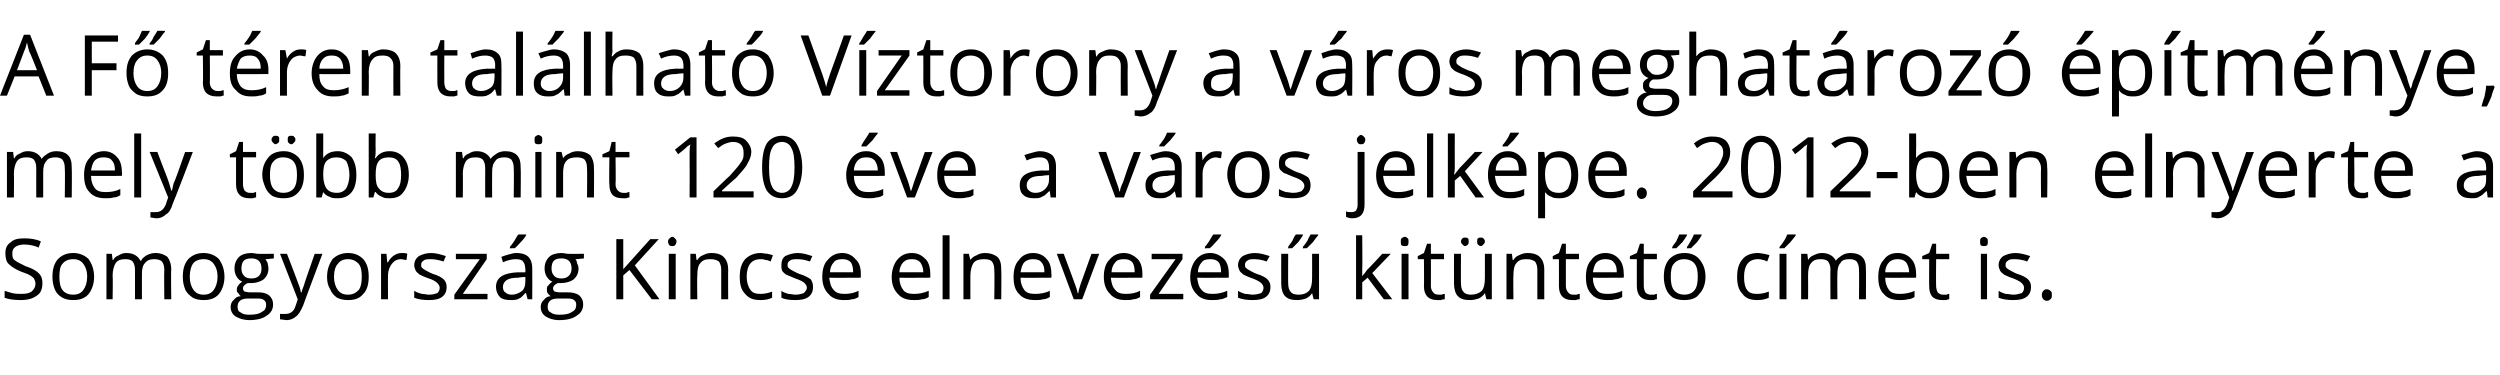 <?xml version="1.0" standalone="no"?>
<!DOCTYPE svg PUBLIC "-//W3C//DTD SVG 1.1//EN" "http://www.w3.org/Graphics/SVG/1.1/DTD/svg11.dtd">
<svg xmlns="http://www.w3.org/2000/svg" version="1.1" width="324.1px" height="48.6px" viewBox="0 -4 324.1 48.6" style="top:-4px">
  <desc>A F t ren tal lhat V ztorony a v ros meghat roz p tm nye, mely t bb mint 120 ve a v ros jelk pe. 2012 ben elnyer...</desc>
  <defs/>
  <g id="Polygon20253">
    <path d="M 5.5 32.7 C 5.5 33.4 5.3 34 4.8 34.3 C 4.3 34.7 3.6 34.9 2.7 34.9 C 1.8 34.9 1.1 34.8 0.6 34.6 C 0.6 34.6 0.6 33.7 0.6 33.7 C 0.9 33.8 1.2 33.9 1.6 34 C 2 34.1 2.4 34.1 2.8 34.1 C 3.4 34.1 3.8 34 4.1 33.8 C 4.4 33.5 4.6 33.2 4.6 32.8 C 4.6 32.5 4.5 32.3 4.4 32.1 C 4.3 32 4.1 31.8 3.9 31.7 C 3.6 31.5 3.2 31.4 2.7 31.2 C 2 30.9 1.5 30.6 1.1 30.2 C 0.8 29.9 0.7 29.4 0.7 28.8 C 0.7 28.2 0.9 27.7 1.4 27.4 C 1.8 27 2.4 26.9 3.2 26.9 C 3.9 26.9 4.7 27 5.3 27.3 C 5.3 27.3 5 28.1 5 28.1 C 4.4 27.8 3.7 27.7 3.1 27.7 C 2.7 27.7 2.3 27.8 2 28 C 1.7 28.2 1.6 28.5 1.6 28.8 C 1.6 29.1 1.6 29.3 1.7 29.5 C 1.8 29.7 2 29.8 2.3 30 C 2.5 30.1 2.9 30.3 3.3 30.5 C 4.2 30.8 4.7 31.1 5 31.4 C 5.4 31.8 5.5 32.2 5.5 32.7 Z M 12.2 31.9 C 12.2 32.8 11.9 33.6 11.5 34.1 C 11 34.7 10.3 34.9 9.5 34.9 C 8.9 34.9 8.5 34.8 8.1 34.6 C 7.6 34.3 7.3 34 7.1 33.5 C 6.9 33 6.8 32.5 6.8 31.9 C 6.8 30.9 7 30.2 7.5 29.6 C 8 29.1 8.6 28.8 9.5 28.8 C 10.3 28.8 11 29.1 11.5 29.6 C 11.9 30.2 12.2 30.9 12.2 31.9 Z M 7.7 31.9 C 7.7 32.6 7.8 33.2 8.1 33.6 C 8.4 34 8.9 34.2 9.5 34.2 C 10.1 34.2 10.5 34 10.8 33.6 C 11.1 33.2 11.3 32.6 11.3 31.9 C 11.3 31.1 11.1 30.6 10.8 30.2 C 10.5 29.8 10.1 29.6 9.5 29.6 C 8.9 29.6 8.4 29.8 8.1 30.2 C 7.8 30.5 7.7 31.1 7.7 31.9 Z M 21.3 34.8 C 21.3 34.8 21.26 30.99 21.3 31 C 21.3 30.5 21.2 30.2 21 29.9 C 20.8 29.7 20.4 29.6 20 29.6 C 19.5 29.6 19.1 29.7 18.8 30.1 C 18.5 30.4 18.4 30.9 18.4 31.5 C 18.4 31.53 18.4 34.8 18.4 34.8 L 17.5 34.8 C 17.5 34.8 17.5 30.99 17.5 31 C 17.5 30.5 17.4 30.2 17.2 29.9 C 17 29.7 16.7 29.6 16.3 29.6 C 15.7 29.6 15.3 29.7 15 30.1 C 14.8 30.4 14.6 31 14.6 31.7 C 14.65 31.73 14.6 34.8 14.6 34.8 L 13.8 34.8 L 13.8 28.9 L 14.5 28.9 L 14.6 29.7 C 14.6 29.7 14.67 29.74 14.7 29.7 C 14.8 29.4 15.1 29.2 15.4 29.1 C 15.7 28.9 16 28.8 16.4 28.8 C 17.3 28.8 17.9 29.2 18.2 29.8 C 18.2 29.8 18.3 29.8 18.3 29.8 C 18.4 29.5 18.7 29.3 19 29.1 C 19.4 28.9 19.7 28.8 20.2 28.8 C 20.8 28.8 21.3 29 21.7 29.3 C 22 29.7 22.2 30.2 22.2 31 C 22.15 30.98 22.2 34.8 22.2 34.8 L 21.3 34.8 Z M 29.1 31.9 C 29.1 32.8 28.8 33.6 28.4 34.1 C 27.9 34.7 27.2 34.9 26.4 34.9 C 25.8 34.9 25.4 34.8 25 34.6 C 24.6 34.3 24.2 34 24 33.5 C 23.8 33 23.7 32.5 23.7 31.9 C 23.7 30.9 23.9 30.2 24.4 29.6 C 24.9 29.1 25.5 28.8 26.4 28.8 C 27.2 28.8 27.9 29.1 28.4 29.6 C 28.8 30.2 29.1 30.9 29.1 31.9 Z M 24.6 31.9 C 24.6 32.6 24.8 33.2 25.1 33.6 C 25.4 34 25.8 34.2 26.4 34.2 C 27 34.2 27.4 34 27.7 33.6 C 28 33.2 28.2 32.6 28.2 31.9 C 28.2 31.1 28 30.6 27.7 30.2 C 27.4 29.8 27 29.6 26.4 29.6 C 25.8 29.6 25.3 29.8 25 30.2 C 24.8 30.5 24.6 31.1 24.6 31.9 Z M 35.5 28.9 L 35.5 29.5 C 35.5 29.5 34.38 29.62 34.4 29.6 C 34.5 29.7 34.6 29.9 34.7 30.1 C 34.7 30.3 34.8 30.5 34.8 30.8 C 34.8 31.4 34.6 31.8 34.2 32.2 C 33.8 32.5 33.2 32.7 32.6 32.7 C 32.4 32.7 32.2 32.7 32.1 32.7 C 31.7 32.9 31.5 33.1 31.5 33.4 C 31.5 33.6 31.6 33.7 31.7 33.8 C 31.8 33.8 32.1 33.9 32.4 33.9 C 32.4 33.9 33.4 33.9 33.4 33.9 C 34.1 33.9 34.5 34 34.9 34.3 C 35.2 34.6 35.4 34.9 35.4 35.5 C 35.4 36.1 35.1 36.6 34.6 36.9 C 34.1 37.3 33.3 37.5 32.3 37.5 C 31.6 37.5 31 37.3 30.5 37 C 30.1 36.7 29.9 36.3 29.9 35.8 C 29.9 35.5 30 35.1 30.3 34.9 C 30.5 34.6 30.8 34.4 31.2 34.4 C 31.1 34.3 31 34.2 30.9 34 C 30.7 33.9 30.7 33.7 30.7 33.5 C 30.7 33.3 30.8 33.1 30.9 33 C 31 32.8 31.2 32.7 31.4 32.5 C 31.1 32.4 30.9 32.2 30.7 31.9 C 30.5 31.6 30.4 31.2 30.4 30.8 C 30.4 30.2 30.6 29.7 31 29.3 C 31.3 29 31.9 28.8 32.6 28.8 C 32.9 28.8 33.2 28.9 33.4 28.9 C 33.44 28.93 35.5 28.9 35.5 28.9 Z M 30.8 35.8 C 30.8 36.1 30.9 36.4 31.2 36.5 C 31.4 36.7 31.8 36.8 32.3 36.8 C 33.1 36.8 33.6 36.7 34 36.4 C 34.4 36.2 34.5 35.9 34.5 35.5 C 34.5 35.2 34.4 35 34.2 34.9 C 34 34.7 33.7 34.7 33.1 34.7 C 33.1 34.7 32.1 34.7 32.1 34.7 C 31.7 34.7 31.3 34.8 31.1 35 C 30.9 35.2 30.8 35.4 30.8 35.8 Z M 31.3 30.8 C 31.3 31.2 31.4 31.5 31.6 31.7 C 31.8 32 32.2 32.1 32.6 32.1 C 33.5 32.1 33.9 31.6 33.9 30.8 C 33.9 29.9 33.4 29.5 32.6 29.5 C 32.1 29.5 31.8 29.6 31.6 29.8 C 31.4 30 31.3 30.4 31.3 30.8 Z M 36.3 28.9 L 37.2 28.9 C 37.2 28.9 38.52 32.29 38.5 32.3 C 38.8 33.1 39 33.6 39 33.9 C 39 33.9 39.1 33.9 39.1 33.9 C 39.1 33.8 39.2 33.5 39.4 33 C 39.5 32.6 40 31.2 40.8 28.9 C 40.84 28.93 41.8 28.9 41.8 28.9 C 41.8 28.9 39.27 35.63 39.3 35.6 C 39 36.3 38.7 36.8 38.4 37 C 38.1 37.3 37.6 37.5 37.2 37.5 C 36.9 37.5 36.6 37.4 36.3 37.4 C 36.3 37.4 36.3 36.7 36.3 36.7 C 36.5 36.7 36.8 36.7 37 36.7 C 37.6 36.7 38.1 36.4 38.3 35.7 C 38.32 35.69 38.6 34.8 38.6 34.8 L 36.3 28.9 Z M 47.8 31.9 C 47.8 32.8 47.6 33.6 47.1 34.1 C 46.6 34.7 46 34.9 45.1 34.9 C 44.6 34.9 44.1 34.8 43.7 34.6 C 43.3 34.3 43 34 42.8 33.5 C 42.5 33 42.4 32.5 42.4 31.9 C 42.4 30.9 42.7 30.2 43.1 29.6 C 43.6 29.1 44.3 28.8 45.1 28.8 C 46 28.8 46.6 29.1 47.1 29.6 C 47.6 30.2 47.8 30.9 47.8 31.9 Z M 43.3 31.9 C 43.3 32.6 43.5 33.2 43.8 33.6 C 44.1 34 44.5 34.2 45.1 34.2 C 45.7 34.2 46.1 34 46.5 33.6 C 46.8 33.2 46.9 32.6 46.9 31.9 C 46.9 31.1 46.8 30.6 46.5 30.2 C 46.1 29.8 45.7 29.6 45.1 29.6 C 44.5 29.6 44.1 29.8 43.8 30.2 C 43.5 30.5 43.3 31.1 43.3 31.9 Z M 52.1 28.8 C 52.4 28.8 52.6 28.8 52.8 28.9 C 52.8 28.9 52.7 29.7 52.7 29.7 C 52.4 29.7 52.2 29.6 52 29.6 C 51.5 29.6 51.1 29.8 50.8 30.2 C 50.5 30.6 50.3 31.1 50.3 31.7 C 50.29 31.66 50.3 34.8 50.3 34.8 L 49.4 34.8 L 49.4 28.9 L 50.1 28.9 L 50.2 30 C 50.2 30 50.28 30.02 50.3 30 C 50.5 29.6 50.8 29.3 51.1 29.1 C 51.4 28.9 51.7 28.8 52.1 28.8 Z M 57.9 33.2 C 57.9 33.8 57.7 34.2 57.3 34.5 C 56.9 34.8 56.3 34.9 55.6 34.9 C 54.8 34.9 54.2 34.8 53.7 34.6 C 53.7 34.6 53.7 33.7 53.7 33.7 C 54 33.9 54.3 34 54.7 34.1 C 55 34.1 55.3 34.2 55.6 34.2 C 56.1 34.2 56.4 34.1 56.7 34 C 56.9 33.8 57 33.6 57 33.3 C 57 33.1 56.9 32.9 56.7 32.7 C 56.5 32.5 56.2 32.3 55.6 32.1 C 55 31.9 54.6 31.7 54.4 31.6 C 54.2 31.4 54 31.3 53.9 31.1 C 53.8 30.9 53.7 30.6 53.7 30.4 C 53.7 29.9 53.9 29.5 54.3 29.2 C 54.7 29 55.2 28.8 55.9 28.8 C 56.5 28.8 57.2 29 57.8 29.2 C 57.8 29.2 57.5 29.9 57.5 29.9 C 56.9 29.7 56.3 29.6 55.9 29.6 C 55.4 29.6 55.1 29.6 54.9 29.8 C 54.7 29.9 54.6 30.1 54.6 30.3 C 54.6 30.5 54.6 30.6 54.7 30.7 C 54.8 30.8 54.9 30.9 55.1 31 C 55.3 31.1 55.6 31.3 56.1 31.5 C 56.8 31.7 57.3 32 57.5 32.2 C 57.8 32.5 57.9 32.8 57.9 33.2 Z M 63.2 34.8 L 58.9 34.8 L 58.9 34.2 L 62.2 29.6 L 59.1 29.6 L 59.1 28.9 L 63.1 28.9 L 63.1 29.6 L 60 34.1 L 63.2 34.1 L 63.2 34.8 Z M 68.4 34.8 L 68.2 34 C 68.2 34 68.14 33.98 68.1 34 C 67.8 34.3 67.6 34.6 67.3 34.7 C 67 34.9 66.6 34.9 66.2 34.9 C 65.6 34.9 65.1 34.8 64.8 34.5 C 64.5 34.2 64.3 33.7 64.3 33.2 C 64.3 32 65.2 31.4 67.1 31.3 C 67.15 31.32 68.1 31.3 68.1 31.3 C 68.1 31.3 68.15 30.92 68.1 30.9 C 68.1 30.5 68 30.1 67.8 29.9 C 67.7 29.7 67.3 29.6 66.9 29.6 C 66.4 29.6 65.9 29.7 65.2 30 C 65.2 30 65 29.3 65 29.3 C 65.2 29.2 65.6 29.1 65.9 29 C 66.3 28.9 66.6 28.8 66.9 28.8 C 67.7 28.8 68.2 29 68.5 29.3 C 68.8 29.6 69 30.1 69 30.8 C 69.02 30.8 69 34.8 69 34.8 L 68.4 34.8 Z M 66.3 34.2 C 66.9 34.2 67.3 34 67.7 33.7 C 68 33.4 68.1 33 68.1 32.5 C 68.13 32.45 68.1 31.9 68.1 31.9 C 68.1 31.9 67.23 31.96 67.2 32 C 66.5 32 66 32.1 65.7 32.3 C 65.4 32.5 65.2 32.8 65.2 33.2 C 65.2 33.5 65.3 33.8 65.5 33.9 C 65.7 34.1 66 34.2 66.3 34.2 Z M 66.1 28 C 66.3 27.8 66.5 27.5 66.7 27.2 C 66.9 26.9 67 26.6 67.2 26.4 C 67.16 26.39 68.2 26.4 68.2 26.4 C 68.2 26.4 68.24 26.5 68.2 26.5 C 68.1 26.7 67.9 27 67.5 27.4 C 67.2 27.7 67 28 66.7 28.2 C 66.73 28.15 66.1 28.2 66.1 28.2 C 66.1 28.2 66.13 28.02 66.1 28 Z M 75.7 28.9 L 75.7 29.5 C 75.7 29.5 74.58 29.62 74.6 29.6 C 74.7 29.7 74.8 29.9 74.8 30.1 C 74.9 30.3 75 30.5 75 30.8 C 75 31.4 74.8 31.8 74.4 32.2 C 74 32.5 73.4 32.7 72.7 32.7 C 72.6 32.7 72.4 32.7 72.3 32.7 C 71.9 32.9 71.7 33.1 71.7 33.4 C 71.7 33.6 71.8 33.7 71.9 33.8 C 72 33.8 72.2 33.9 72.6 33.9 C 72.6 33.9 73.6 33.9 73.6 33.9 C 74.2 33.9 74.7 34 75.1 34.3 C 75.4 34.6 75.6 34.9 75.6 35.5 C 75.6 36.1 75.3 36.6 74.8 36.9 C 74.3 37.3 73.5 37.5 72.5 37.5 C 71.7 37.5 71.2 37.3 70.7 37 C 70.3 36.7 70.1 36.3 70.1 35.8 C 70.1 35.5 70.2 35.1 70.5 34.9 C 70.7 34.6 71 34.4 71.4 34.4 C 71.3 34.3 71.1 34.2 71 34 C 70.9 33.9 70.9 33.7 70.9 33.5 C 70.9 33.3 70.9 33.1 71.1 33 C 71.2 32.8 71.4 32.7 71.6 32.5 C 71.3 32.4 71.1 32.2 70.9 31.9 C 70.7 31.6 70.6 31.2 70.6 30.8 C 70.6 30.2 70.8 29.7 71.2 29.3 C 71.5 29 72.1 28.8 72.8 28.8 C 73.1 28.8 73.4 28.9 73.6 28.9 C 73.63 28.93 75.7 28.9 75.7 28.9 Z M 71 35.8 C 71 36.1 71.1 36.4 71.4 36.5 C 71.6 36.7 72 36.8 72.5 36.8 C 73.3 36.8 73.8 36.7 74.2 36.4 C 74.6 36.2 74.7 35.9 74.7 35.5 C 74.7 35.2 74.6 35 74.4 34.9 C 74.2 34.7 73.9 34.7 73.3 34.7 C 73.3 34.7 72.3 34.7 72.3 34.7 C 71.9 34.7 71.5 34.8 71.3 35 C 71.1 35.2 71 35.4 71 35.8 Z M 71.5 30.8 C 71.5 31.2 71.6 31.5 71.8 31.7 C 72 32 72.4 32.1 72.8 32.1 C 73.6 32.1 74.1 31.6 74.1 30.8 C 74.1 29.9 73.6 29.5 72.8 29.5 C 72.3 29.5 72 29.6 71.8 29.8 C 71.6 30 71.5 30.4 71.5 30.8 Z M 85.5 34.8 L 84.5 34.8 L 81.6 31 L 80.8 31.7 L 80.8 34.8 L 79.9 34.8 L 79.9 27 L 80.8 27 L 80.8 30.9 L 84.3 27 L 85.4 27 L 82.3 30.4 L 85.5 34.8 Z M 87.6 34.8 L 86.7 34.8 L 86.7 28.9 L 87.6 28.9 L 87.6 34.8 Z M 86.6 27.3 C 86.6 27.1 86.7 27 86.8 26.9 C 86.9 26.8 87 26.7 87.2 26.7 C 87.3 26.7 87.4 26.8 87.5 26.9 C 87.6 27 87.7 27.1 87.7 27.3 C 87.7 27.5 87.6 27.7 87.5 27.8 C 87.4 27.9 87.3 27.9 87.2 27.9 C 87 27.9 86.9 27.9 86.8 27.8 C 86.7 27.7 86.6 27.5 86.6 27.3 Z M 93.5 34.8 C 93.5 34.8 93.49 31.01 93.5 31 C 93.5 30.5 93.4 30.2 93.2 29.9 C 92.9 29.7 92.6 29.6 92.1 29.6 C 91.5 29.6 91.1 29.7 90.8 30.1 C 90.5 30.4 90.4 31 90.4 31.7 C 90.35 31.73 90.4 34.8 90.4 34.8 L 89.5 34.8 L 89.5 28.9 L 90.2 28.9 L 90.3 29.7 C 90.3 29.7 90.37 29.74 90.4 29.7 C 90.6 29.4 90.8 29.2 91.1 29.1 C 91.5 28.9 91.8 28.8 92.2 28.8 C 93 28.8 93.5 29 93.8 29.3 C 94.2 29.7 94.4 30.2 94.4 31 C 94.38 30.98 94.4 34.8 94.4 34.8 L 93.5 34.8 Z M 100.1 34.6 C 99.7 34.8 99.2 34.9 98.6 34.9 C 97.7 34.9 97.1 34.7 96.6 34.1 C 96.1 33.6 95.9 32.9 95.9 31.9 C 95.9 30.9 96.1 30.2 96.6 29.6 C 97.1 29.1 97.8 28.8 98.6 28.8 C 98.9 28.8 99.2 28.9 99.5 28.9 C 99.8 29 100 29 100.2 29.1 C 100.2 29.1 99.9 29.9 99.9 29.9 C 99.7 29.8 99.5 29.7 99.2 29.7 C 99 29.6 98.8 29.6 98.6 29.6 C 97.4 29.6 96.8 30.4 96.8 31.9 C 96.8 32.6 97 33.2 97.3 33.6 C 97.6 34 98 34.1 98.6 34.1 C 99.1 34.1 99.6 34 100.1 33.8 C 100.08 33.83 100.1 34.6 100.1 34.6 C 100.1 34.6 100.08 34.62 100.1 34.6 Z M 105.4 33.2 C 105.4 33.8 105.2 34.2 104.8 34.5 C 104.4 34.8 103.8 34.9 103.1 34.9 C 102.3 34.9 101.7 34.8 101.3 34.6 C 101.3 34.6 101.3 33.7 101.3 33.7 C 101.5 33.9 101.9 34 102.2 34.1 C 102.5 34.1 102.8 34.2 103.1 34.2 C 103.6 34.2 103.9 34.1 104.2 34 C 104.4 33.8 104.6 33.6 104.6 33.3 C 104.6 33.1 104.5 32.9 104.3 32.7 C 104.1 32.5 103.7 32.3 103.1 32.1 C 102.6 31.9 102.2 31.7 101.9 31.6 C 101.7 31.4 101.5 31.3 101.4 31.1 C 101.3 30.9 101.3 30.6 101.3 30.4 C 101.3 29.9 101.4 29.5 101.8 29.2 C 102.2 29 102.8 28.8 103.4 28.8 C 104.1 28.8 104.7 29 105.3 29.2 C 105.3 29.2 105 29.9 105 29.9 C 104.4 29.7 103.9 29.6 103.4 29.6 C 103 29.6 102.6 29.6 102.4 29.8 C 102.2 29.9 102.1 30.1 102.1 30.3 C 102.1 30.5 102.1 30.6 102.2 30.7 C 102.3 30.8 102.4 30.9 102.6 31 C 102.8 31.1 103.1 31.3 103.6 31.5 C 104.3 31.7 104.8 32 105.1 32.2 C 105.3 32.5 105.4 32.8 105.4 33.2 Z M 109.4 34.9 C 108.6 34.9 107.9 34.7 107.4 34.1 C 106.9 33.6 106.6 32.9 106.6 31.9 C 106.6 31 106.8 30.2 107.3 29.7 C 107.8 29.1 108.4 28.8 109.2 28.8 C 109.9 28.8 110.5 29.1 110.9 29.6 C 111.4 30 111.6 30.7 111.6 31.5 C 111.59 31.47 111.6 32 111.6 32 C 111.6 32 107.54 32.03 107.5 32 C 107.6 32.7 107.7 33.2 108.1 33.6 C 108.4 34 108.9 34.1 109.5 34.1 C 110.1 34.1 110.7 34 111.3 33.7 C 111.3 33.7 111.3 34.5 111.3 34.5 C 111 34.7 110.7 34.8 110.4 34.8 C 110.2 34.9 109.8 34.9 109.4 34.9 Z M 109.2 29.6 C 108.7 29.6 108.3 29.7 108.1 30 C 107.8 30.3 107.6 30.8 107.6 31.3 C 107.6 31.3 110.6 31.3 110.6 31.3 C 110.6 30.7 110.5 30.3 110.3 30 C 110 29.7 109.7 29.6 109.2 29.6 Z M 118.5 34.9 C 117.6 34.9 116.9 34.7 116.4 34.1 C 115.9 33.6 115.6 32.9 115.6 31.9 C 115.6 31 115.9 30.2 116.3 29.7 C 116.8 29.1 117.4 28.8 118.2 28.8 C 119 28.8 119.5 29.1 120 29.6 C 120.4 30 120.6 30.7 120.6 31.5 C 120.62 31.47 120.6 32 120.6 32 C 120.6 32 116.57 32.03 116.6 32 C 116.6 32.7 116.8 33.2 117.1 33.6 C 117.4 34 117.9 34.1 118.5 34.1 C 119.1 34.1 119.7 34 120.4 33.7 C 120.4 33.7 120.4 34.5 120.4 34.5 C 120.1 34.7 119.8 34.8 119.5 34.8 C 119.2 34.9 118.9 34.9 118.5 34.9 Z M 118.2 29.6 C 117.7 29.6 117.4 29.7 117.1 30 C 116.8 30.3 116.6 30.8 116.6 31.3 C 116.6 31.3 119.7 31.3 119.7 31.3 C 119.7 30.7 119.5 30.3 119.3 30 C 119 29.7 118.7 29.6 118.2 29.6 Z M 123.1 34.8 L 122.2 34.8 L 122.2 26.5 L 123.1 26.5 L 123.1 34.8 Z M 128.9 34.8 C 128.9 34.8 128.95 31.01 128.9 31 C 128.9 30.5 128.8 30.2 128.6 29.9 C 128.4 29.7 128.1 29.6 127.6 29.6 C 127 29.6 126.5 29.7 126.2 30.1 C 126 30.4 125.8 31 125.8 31.7 C 125.81 31.73 125.8 34.8 125.8 34.8 L 124.9 34.8 L 124.9 28.9 L 125.6 28.9 L 125.8 29.7 C 125.8 29.7 125.83 29.74 125.8 29.7 C 126 29.4 126.3 29.2 126.6 29.1 C 126.9 28.9 127.3 28.8 127.7 28.8 C 128.4 28.8 128.9 29 129.3 29.3 C 129.7 29.7 129.8 30.2 129.8 31 C 129.84 30.98 129.8 34.8 129.8 34.8 L 128.9 34.8 Z M 134.2 34.9 C 133.3 34.9 132.6 34.7 132.1 34.1 C 131.6 33.6 131.4 32.9 131.4 31.9 C 131.4 31 131.6 30.2 132.1 29.7 C 132.5 29.1 133.2 28.8 133.9 28.8 C 134.7 28.8 135.3 29.1 135.7 29.6 C 136.1 30 136.3 30.7 136.3 31.5 C 136.34 31.47 136.3 32 136.3 32 C 136.3 32 132.29 32.03 132.3 32 C 132.3 32.7 132.5 33.2 132.8 33.6 C 133.1 34 133.6 34.1 134.2 34.1 C 134.8 34.1 135.5 34 136.1 33.7 C 136.1 33.7 136.1 34.5 136.1 34.5 C 135.8 34.7 135.5 34.8 135.2 34.8 C 134.9 34.9 134.6 34.9 134.2 34.9 Z M 133.9 29.6 C 133.5 29.6 133.1 29.7 132.8 30 C 132.5 30.3 132.4 30.8 132.3 31.3 C 132.3 31.3 135.4 31.3 135.4 31.3 C 135.4 30.7 135.3 30.3 135 30 C 134.8 29.7 134.4 29.6 133.9 29.6 Z M 139.2 34.8 L 137 28.9 L 137.9 28.9 C 137.9 28.9 139.21 32.42 139.2 32.4 C 139.5 33.2 139.7 33.8 139.7 34 C 139.7 34 139.8 34 139.8 34 C 139.8 33.8 139.9 33.4 140.1 32.8 C 140.3 32.2 140.8 30.9 141.5 28.9 C 141.55 28.93 142.5 28.9 142.5 28.9 L 140.3 34.8 L 139.2 34.8 Z M 145.9 34.9 C 145.1 34.9 144.4 34.7 143.9 34.1 C 143.4 33.6 143.1 32.9 143.1 31.9 C 143.1 31 143.3 30.2 143.8 29.7 C 144.3 29.1 144.9 28.8 145.7 28.8 C 146.4 28.8 147 29.1 147.5 29.6 C 147.9 30 148.1 30.7 148.1 31.5 C 148.1 31.47 148.1 32 148.1 32 C 148.1 32 144.04 32.03 144 32 C 144.1 32.7 144.2 33.2 144.6 33.6 C 144.9 34 145.4 34.1 146 34.1 C 146.6 34.1 147.2 34 147.8 33.7 C 147.8 33.7 147.8 34.5 147.8 34.5 C 147.5 34.7 147.2 34.8 146.9 34.8 C 146.7 34.9 146.3 34.9 145.9 34.9 Z M 145.7 29.6 C 145.2 29.6 144.8 29.7 144.6 30 C 144.3 30.3 144.1 30.8 144.1 31.3 C 144.1 31.3 147.1 31.3 147.1 31.3 C 147.1 30.7 147 30.3 146.8 30 C 146.5 29.7 146.2 29.6 145.7 29.6 Z M 153.4 34.8 L 149.1 34.8 L 149.1 34.2 L 152.4 29.6 L 149.3 29.6 L 149.3 28.9 L 153.3 28.9 L 153.3 29.6 L 150.2 34.1 L 153.4 34.1 L 153.4 34.8 Z M 157.1 34.9 C 156.3 34.9 155.6 34.7 155.1 34.1 C 154.6 33.6 154.3 32.9 154.3 31.9 C 154.3 31 154.6 30.2 155 29.7 C 155.5 29.1 156.1 28.8 156.9 28.8 C 157.6 28.8 158.2 29.1 158.7 29.6 C 159.1 30 159.3 30.7 159.3 31.5 C 159.3 31.47 159.3 32 159.3 32 C 159.3 32 155.25 32.03 155.2 32 C 155.3 32.7 155.4 33.2 155.8 33.6 C 156.1 34 156.6 34.1 157.2 34.1 C 157.8 34.1 158.4 34 159.1 33.7 C 159.1 33.7 159.1 34.5 159.1 34.5 C 158.7 34.7 158.4 34.8 158.2 34.8 C 157.9 34.9 157.5 34.9 157.1 34.9 Z M 156.9 29.6 C 156.4 29.6 156 29.7 155.8 30 C 155.5 30.3 155.3 30.8 155.3 31.3 C 155.3 31.3 158.3 31.3 158.3 31.3 C 158.3 30.7 158.2 30.3 158 30 C 157.7 29.7 157.4 29.6 156.9 29.6 Z M 156.2 28 C 156.4 27.8 156.6 27.5 156.8 27.2 C 157 26.9 157.1 26.6 157.3 26.4 C 157.26 26.39 158.3 26.4 158.3 26.4 C 158.3 26.4 158.35 26.5 158.3 26.5 C 158.2 26.7 158 27 157.6 27.4 C 157.3 27.7 157.1 28 156.8 28.2 C 156.83 28.15 156.2 28.2 156.2 28.2 C 156.2 28.2 156.24 28.02 156.2 28 Z M 164.7 33.2 C 164.7 33.8 164.5 34.2 164.1 34.5 C 163.7 34.8 163.1 34.9 162.4 34.9 C 161.6 34.9 161 34.8 160.5 34.6 C 160.5 34.6 160.5 33.7 160.5 33.7 C 160.8 33.9 161.1 34 161.4 34.1 C 161.8 34.1 162.1 34.2 162.4 34.2 C 162.8 34.2 163.2 34.1 163.5 34 C 163.7 33.8 163.8 33.6 163.8 33.3 C 163.8 33.1 163.7 32.9 163.5 32.7 C 163.3 32.5 162.9 32.3 162.4 32.1 C 161.8 31.9 161.4 31.7 161.2 31.6 C 161 31.4 160.8 31.3 160.7 31.1 C 160.6 30.9 160.5 30.6 160.5 30.4 C 160.5 29.9 160.7 29.5 161.1 29.2 C 161.5 29 162 28.8 162.7 28.8 C 163.3 28.8 164 29 164.6 29.2 C 164.6 29.2 164.2 29.9 164.2 29.9 C 163.7 29.7 163.1 29.6 162.6 29.6 C 162.2 29.6 161.9 29.6 161.7 29.8 C 161.5 29.9 161.4 30.1 161.4 30.3 C 161.4 30.5 161.4 30.6 161.5 30.7 C 161.6 30.8 161.7 30.9 161.9 31 C 162.1 31.1 162.4 31.3 162.9 31.5 C 163.6 31.7 164.1 32 164.3 32.2 C 164.6 32.5 164.7 32.8 164.7 33.2 Z M 167 28.9 C 167 28.9 166.98 32.75 167 32.7 C 167 33.2 167.1 33.6 167.3 33.8 C 167.5 34.1 167.9 34.2 168.3 34.2 C 169 34.2 169.4 34 169.7 33.7 C 170 33.3 170.1 32.8 170.1 32 C 170.11 32.02 170.1 28.9 170.1 28.9 L 171 28.9 L 171 34.8 L 170.3 34.8 L 170.1 34 C 170.1 34 170.09 34.03 170.1 34 C 169.9 34.3 169.7 34.5 169.3 34.7 C 169 34.8 168.6 34.9 168.2 34.9 C 167.5 34.9 167 34.8 166.6 34.4 C 166.3 34.1 166.1 33.5 166.1 32.8 C 166.08 32.78 166.1 28.9 166.1 28.9 L 167 28.9 Z M 167 28 C 167.1 27.8 167.3 27.6 167.5 27.3 C 167.7 26.9 167.8 26.6 168 26.4 C 167.95 26.39 168.9 26.4 168.9 26.4 C 168.9 26.4 168.95 26.5 168.9 26.5 C 168.8 26.7 168.6 27 168.3 27.4 C 168 27.7 167.7 28 167.5 28.2 C 167.52 28.15 167 28.2 167 28.2 C 167 28.2 167 28.02 167 28 Z M 168.9 28 C 169.1 27.8 169.3 27.5 169.5 27.2 C 169.6 26.9 169.8 26.6 169.9 26.4 C 169.86 26.39 170.9 26.4 170.9 26.4 C 170.9 26.4 170.86 26.5 170.9 26.5 C 170.7 26.7 170.5 27 170.2 27.4 C 169.9 27.7 169.6 28 169.4 28.2 C 169.43 28.15 168.9 28.2 168.9 28.2 C 168.9 28.2 168.92 28.02 168.9 28 Z M 176.6 31.8 C 176.8 31.6 177 31.3 177.3 30.9 C 177.34 30.94 179.2 28.9 179.2 28.9 L 180.3 28.9 L 177.9 31.4 L 180.5 34.8 L 179.4 34.8 L 177.3 32 L 176.6 32.6 L 176.6 34.8 L 175.8 34.8 L 175.8 26.5 L 176.6 26.5 C 176.6 26.5 176.64 30.89 176.6 30.9 C 176.6 31.1 176.6 31.4 176.6 31.8 C 176.6 31.8 176.6 31.8 176.6 31.8 Z M 182.6 34.8 L 181.7 34.8 L 181.7 28.9 L 182.6 28.9 L 182.6 34.8 Z M 181.6 27.3 C 181.6 27.1 181.6 27 181.7 26.9 C 181.8 26.8 182 26.7 182.1 26.7 C 182.3 26.7 182.4 26.8 182.5 26.9 C 182.6 27 182.6 27.1 182.6 27.3 C 182.6 27.5 182.6 27.7 182.5 27.8 C 182.4 27.9 182.3 27.9 182.1 27.9 C 182 27.9 181.8 27.9 181.7 27.8 C 181.6 27.7 181.6 27.5 181.6 27.3 Z M 186.5 34.2 C 186.6 34.2 186.8 34.2 186.9 34.2 C 187.1 34.1 187.2 34.1 187.3 34.1 C 187.3 34.1 187.3 34.8 187.3 34.8 C 187.2 34.8 187 34.8 186.8 34.9 C 186.7 34.9 186.5 34.9 186.3 34.9 C 185.2 34.9 184.6 34.3 184.6 33.1 C 184.63 33.12 184.6 29.6 184.6 29.6 L 183.8 29.6 L 183.8 29.2 L 184.6 28.8 L 185 27.6 L 185.5 27.6 L 185.5 28.9 L 187.2 28.9 L 187.2 29.6 L 185.5 29.6 C 185.5 29.6 185.52 33.09 185.5 33.1 C 185.5 33.4 185.6 33.7 185.8 33.9 C 185.9 34.1 186.2 34.2 186.5 34.2 Z M 189.4 28.9 C 189.4 28.9 189.38 32.75 189.4 32.7 C 189.4 33.2 189.5 33.6 189.7 33.8 C 189.9 34.1 190.3 34.2 190.7 34.2 C 191.3 34.2 191.8 34 192.1 33.7 C 192.4 33.3 192.5 32.8 192.5 32 C 192.51 32.02 192.5 28.9 192.5 28.9 L 193.4 28.9 L 193.4 34.8 L 192.7 34.8 L 192.5 34 C 192.5 34 192.49 34.03 192.5 34 C 192.3 34.3 192.1 34.5 191.7 34.7 C 191.4 34.8 191 34.9 190.6 34.9 C 189.9 34.9 189.4 34.8 189 34.4 C 188.7 34.1 188.5 33.5 188.5 32.8 C 188.48 32.78 188.5 28.9 188.5 28.9 L 189.4 28.9 Z M 189.4 27.3 C 189.4 27.1 189.5 27 189.6 26.9 C 189.7 26.8 189.8 26.8 189.9 26.8 C 190.1 26.8 190.2 26.8 190.3 26.9 C 190.4 27 190.4 27.1 190.4 27.3 C 190.4 27.5 190.4 27.6 190.3 27.7 C 190.2 27.8 190.1 27.9 189.9 27.9 C 189.8 27.9 189.7 27.8 189.6 27.7 C 189.5 27.6 189.4 27.5 189.4 27.3 Z M 191.5 27.3 C 191.5 27.1 191.5 27 191.6 26.9 C 191.7 26.8 191.8 26.8 192 26.8 C 192.1 26.8 192.2 26.8 192.3 26.9 C 192.4 27 192.5 27.1 192.5 27.3 C 192.5 27.5 192.4 27.6 192.3 27.7 C 192.2 27.8 192.1 27.9 192 27.9 C 191.8 27.9 191.7 27.8 191.6 27.7 C 191.5 27.6 191.5 27.5 191.5 27.3 Z M 199.3 34.8 C 199.3 34.8 199.29 31.01 199.3 31 C 199.3 30.5 199.2 30.2 199 29.9 C 198.7 29.7 198.4 29.6 197.9 29.6 C 197.3 29.6 196.9 29.7 196.6 30.1 C 196.3 30.4 196.2 31 196.2 31.7 C 196.16 31.73 196.2 34.8 196.2 34.8 L 195.3 34.8 L 195.3 28.9 L 196 28.9 L 196.1 29.7 C 196.1 29.7 196.18 29.74 196.2 29.7 C 196.4 29.4 196.6 29.2 196.9 29.1 C 197.3 28.9 197.6 28.8 198 28.8 C 198.8 28.8 199.3 29 199.6 29.3 C 200 29.7 200.2 30.2 200.2 31 C 200.19 30.98 200.2 34.8 200.2 34.8 L 199.3 34.8 Z M 203.9 34.2 C 204.1 34.2 204.3 34.2 204.4 34.2 C 204.6 34.1 204.7 34.1 204.8 34.1 C 204.8 34.1 204.8 34.8 204.8 34.8 C 204.7 34.8 204.5 34.8 204.3 34.9 C 204.1 34.9 204 34.9 203.8 34.9 C 202.7 34.9 202.1 34.3 202.1 33.1 C 202.11 33.12 202.1 29.6 202.1 29.6 L 201.3 29.6 L 201.3 29.2 L 202.1 28.8 L 202.5 27.6 L 203 27.6 L 203 28.9 L 204.7 28.9 L 204.7 29.6 L 203 29.6 C 203 29.6 203 33.09 203 33.1 C 203 33.4 203.1 33.7 203.3 33.9 C 203.4 34.1 203.7 34.2 203.9 34.2 Z M 208.4 34.9 C 207.5 34.9 206.8 34.7 206.3 34.1 C 205.8 33.6 205.6 32.9 205.6 31.9 C 205.6 31 205.8 30.2 206.3 29.7 C 206.7 29.1 207.4 28.8 208.1 28.8 C 208.9 28.8 209.5 29.1 209.9 29.6 C 210.3 30 210.5 30.7 210.5 31.5 C 210.54 31.47 210.5 32 210.5 32 C 210.5 32 206.49 32.03 206.5 32 C 206.5 32.7 206.7 33.2 207 33.6 C 207.3 34 207.8 34.1 208.4 34.1 C 209 34.1 209.7 34 210.3 33.7 C 210.3 33.7 210.3 34.5 210.3 34.5 C 210 34.7 209.7 34.8 209.4 34.8 C 209.1 34.9 208.8 34.9 208.4 34.9 Z M 208.1 29.6 C 207.7 29.6 207.3 29.7 207 30 C 206.7 30.3 206.6 30.8 206.5 31.3 C 206.5 31.3 209.6 31.3 209.6 31.3 C 209.6 30.7 209.5 30.3 209.2 30 C 209 29.7 208.6 29.6 208.1 29.6 Z M 214 34.2 C 214.2 34.2 214.3 34.2 214.5 34.2 C 214.6 34.1 214.7 34.1 214.8 34.1 C 214.8 34.1 214.8 34.8 214.8 34.8 C 214.7 34.8 214.6 34.8 214.4 34.9 C 214.2 34.9 214 34.9 213.9 34.9 C 212.8 34.9 212.2 34.3 212.2 33.1 C 212.19 33.12 212.2 29.6 212.2 29.6 L 211.3 29.6 L 211.3 29.2 L 212.2 28.8 L 212.6 27.6 L 213.1 27.6 L 213.1 28.9 L 214.8 28.9 L 214.8 29.6 L 213.1 29.6 C 213.1 29.6 213.08 33.09 213.1 33.1 C 213.1 33.4 213.2 33.7 213.3 33.9 C 213.5 34.1 213.7 34.2 214 34.2 Z M 221.1 31.9 C 221.1 32.8 220.8 33.6 220.3 34.1 C 219.9 34.7 219.2 34.9 218.3 34.9 C 217.8 34.9 217.3 34.8 216.9 34.6 C 216.5 34.3 216.2 34 216 33.5 C 215.8 33 215.7 32.5 215.7 31.9 C 215.7 30.9 215.9 30.2 216.4 29.6 C 216.9 29.1 217.5 28.8 218.4 28.8 C 219.2 28.8 219.9 29.1 220.3 29.6 C 220.8 30.2 221.1 30.9 221.1 31.9 Z M 216.6 31.9 C 216.6 32.6 216.7 33.2 217 33.6 C 217.3 34 217.8 34.2 218.4 34.2 C 218.9 34.2 219.4 34 219.7 33.6 C 220 33.2 220.1 32.6 220.1 31.9 C 220.1 31.1 220 30.6 219.7 30.2 C 219.4 29.8 218.9 29.6 218.3 29.6 C 217.8 29.6 217.3 29.8 217 30.2 C 216.7 30.5 216.6 31.1 216.6 31.9 Z M 216.8 28 C 216.9 27.8 217.1 27.6 217.3 27.3 C 217.5 26.9 217.6 26.6 217.7 26.4 C 217.72 26.39 218.7 26.4 218.7 26.4 C 218.7 26.4 218.71 26.5 218.7 26.5 C 218.6 26.7 218.4 27 218.1 27.4 C 217.8 27.7 217.5 28 217.3 28.2 C 217.29 28.15 216.8 28.2 216.8 28.2 C 216.8 28.2 216.76 28.02 216.8 28 Z M 218.7 28 C 218.9 27.8 219 27.5 219.2 27.2 C 219.4 26.9 219.5 26.6 219.6 26.4 C 219.63 26.39 220.6 26.4 220.6 26.4 C 220.6 26.4 220.63 26.5 220.6 26.5 C 220.5 26.7 220.3 27 220 27.4 C 219.7 27.7 219.4 28 219.2 28.2 C 219.2 28.15 218.7 28.2 218.7 28.2 C 218.7 28.2 218.68 28.02 218.7 28 Z M 229.3 34.6 C 228.9 34.8 228.4 34.9 227.8 34.9 C 227 34.9 226.3 34.7 225.9 34.1 C 225.4 33.6 225.2 32.9 225.2 31.9 C 225.2 30.9 225.4 30.2 225.9 29.6 C 226.3 29.1 227 28.8 227.9 28.8 C 228.2 28.8 228.5 28.9 228.7 28.9 C 229 29 229.3 29 229.4 29.1 C 229.4 29.1 229.1 29.9 229.1 29.9 C 228.9 29.8 228.7 29.7 228.5 29.7 C 228.3 29.6 228.1 29.6 227.9 29.6 C 226.7 29.6 226.1 30.4 226.1 31.9 C 226.1 32.6 226.2 33.2 226.5 33.6 C 226.8 34 227.2 34.1 227.8 34.1 C 228.3 34.1 228.8 34 229.3 33.8 C 229.33 33.83 229.3 34.6 229.3 34.6 C 229.3 34.6 229.33 34.62 229.3 34.6 Z M 231.6 34.8 L 230.7 34.8 L 230.7 28.9 L 231.6 28.9 L 231.6 34.8 Z M 230.7 28 C 230.9 27.8 231.1 27.5 231.3 27.2 C 231.5 26.9 231.6 26.6 231.7 26.4 C 231.73 26.39 232.8 26.4 232.8 26.4 C 232.8 26.4 232.81 26.5 232.8 26.5 C 232.7 26.7 232.4 27 232.1 27.4 C 231.8 27.7 231.5 28 231.3 28.2 C 231.3 28.15 230.7 28.2 230.7 28.2 C 230.7 28.2 230.7 28.02 230.7 28 Z M 241 34.8 C 241 34.8 241.03 30.99 241 31 C 241 30.5 240.9 30.2 240.7 29.9 C 240.5 29.7 240.2 29.6 239.8 29.6 C 239.2 29.6 238.8 29.7 238.6 30.1 C 238.3 30.4 238.2 30.9 238.2 31.5 C 238.17 31.53 238.2 34.8 238.2 34.8 L 237.3 34.8 C 237.3 34.8 237.27 30.99 237.3 31 C 237.3 30.5 237.2 30.2 237 29.9 C 236.8 29.7 236.5 29.6 236 29.6 C 235.5 29.6 235.1 29.7 234.8 30.1 C 234.5 30.4 234.4 31 234.4 31.7 C 234.42 31.73 234.4 34.8 234.4 34.8 L 233.5 34.8 L 233.5 28.9 L 234.3 28.9 L 234.4 29.7 C 234.4 29.7 234.44 29.74 234.4 29.7 C 234.6 29.4 234.8 29.2 235.1 29.1 C 235.5 28.9 235.8 28.8 236.2 28.8 C 237.1 28.8 237.7 29.2 238 29.8 C 238 29.8 238 29.8 238 29.8 C 238.2 29.5 238.5 29.3 238.8 29.1 C 239.1 28.9 239.5 28.8 239.9 28.8 C 240.6 28.8 241.1 29 241.4 29.3 C 241.8 29.7 241.9 30.2 241.9 31 C 241.92 30.98 241.9 34.8 241.9 34.8 L 241 34.8 Z M 246.3 34.9 C 245.4 34.9 244.7 34.7 244.2 34.1 C 243.7 33.6 243.5 32.9 243.5 31.9 C 243.5 31 243.7 30.2 244.2 29.7 C 244.6 29.1 245.2 28.8 246 28.8 C 246.8 28.8 247.4 29.1 247.8 29.6 C 248.2 30 248.4 30.7 248.4 31.5 C 248.43 31.47 248.4 32 248.4 32 C 248.4 32 244.37 32.03 244.4 32 C 244.4 32.7 244.6 33.2 244.9 33.6 C 245.2 34 245.7 34.1 246.3 34.1 C 246.9 34.1 247.6 34 248.2 33.7 C 248.2 33.7 248.2 34.5 248.2 34.5 C 247.9 34.7 247.6 34.8 247.3 34.8 C 247 34.9 246.7 34.9 246.3 34.9 Z M 246 29.6 C 245.6 29.6 245.2 29.7 244.9 30 C 244.6 30.3 244.4 30.8 244.4 31.3 C 244.4 31.3 247.5 31.3 247.5 31.3 C 247.5 30.7 247.3 30.3 247.1 30 C 246.8 29.7 246.5 29.6 246 29.6 Z M 251.9 34.2 C 252.1 34.2 252.2 34.2 252.4 34.2 C 252.5 34.1 252.6 34.1 252.7 34.1 C 252.7 34.1 252.7 34.8 252.7 34.8 C 252.6 34.8 252.5 34.8 252.3 34.9 C 252.1 34.9 251.9 34.9 251.8 34.9 C 250.6 34.9 250.1 34.3 250.1 33.1 C 250.08 33.12 250.1 29.6 250.1 29.6 L 249.2 29.6 L 249.2 29.2 L 250.1 28.8 L 250.5 27.6 L 251 27.6 L 251 28.9 L 252.7 28.9 L 252.7 29.6 L 251 29.6 C 251 29.6 250.97 33.09 251 33.1 C 251 33.4 251.1 33.7 251.2 33.9 C 251.4 34.1 251.6 34.2 251.9 34.2 Z M 257.6 34.8 L 256.8 34.8 L 256.8 28.9 L 257.6 28.9 L 257.6 34.8 Z M 256.7 27.3 C 256.7 27.1 256.7 27 256.8 26.9 C 256.9 26.8 257.1 26.7 257.2 26.7 C 257.3 26.7 257.5 26.8 257.6 26.9 C 257.7 27 257.7 27.1 257.7 27.3 C 257.7 27.5 257.7 27.7 257.6 27.8 C 257.5 27.9 257.3 27.9 257.2 27.9 C 257.1 27.9 256.9 27.9 256.8 27.8 C 256.7 27.7 256.7 27.5 256.7 27.3 Z M 263.3 33.2 C 263.3 33.8 263.1 34.2 262.7 34.5 C 262.3 34.8 261.7 34.9 261 34.9 C 260.2 34.9 259.6 34.8 259.1 34.6 C 259.1 34.6 259.1 33.7 259.1 33.7 C 259.4 33.9 259.7 34 260 34.1 C 260.4 34.1 260.7 34.2 261 34.2 C 261.4 34.2 261.8 34.1 262.1 34 C 262.3 33.8 262.4 33.6 262.4 33.3 C 262.4 33.1 262.3 32.9 262.1 32.7 C 261.9 32.5 261.5 32.3 261 32.1 C 260.4 31.9 260 31.7 259.8 31.6 C 259.6 31.4 259.4 31.3 259.3 31.1 C 259.2 30.9 259.1 30.6 259.1 30.4 C 259.1 29.9 259.3 29.5 259.7 29.2 C 260.1 29 260.6 28.8 261.3 28.8 C 261.9 28.8 262.6 29 263.2 29.2 C 263.2 29.2 262.8 29.9 262.8 29.9 C 262.3 29.7 261.7 29.6 261.2 29.6 C 260.8 29.6 260.5 29.6 260.3 29.8 C 260.1 29.9 260 30.1 260 30.3 C 260 30.5 260 30.6 260.1 30.7 C 260.2 30.8 260.3 30.9 260.5 31 C 260.7 31.1 261 31.3 261.5 31.5 C 262.2 31.7 262.7 32 262.9 32.2 C 263.2 32.5 263.3 32.8 263.3 33.2 Z M 264.7 34.2 C 264.7 34 264.8 33.8 264.9 33.7 C 265 33.6 265.1 33.5 265.3 33.5 C 265.6 33.5 265.7 33.6 265.8 33.7 C 266 33.8 266 34 266 34.2 C 266 34.5 266 34.7 265.8 34.8 C 265.7 34.9 265.6 35 265.3 35 C 265.2 35 265 34.9 264.9 34.8 C 264.8 34.7 264.7 34.5 264.7 34.2 Z " stroke="none" fill="#000"/>
  </g>
  <g id="Polygon20252">
    <path d="M 8.4 21.6 C 8.4 21.6 8.45 17.79 8.4 17.8 C 8.4 17.3 8.3 17 8.1 16.7 C 7.9 16.5 7.6 16.4 7.2 16.4 C 6.7 16.4 6.2 16.5 6 16.9 C 5.7 17.2 5.6 17.7 5.6 18.3 C 5.59 18.33 5.6 21.6 5.6 21.6 L 4.7 21.6 C 4.7 21.6 4.69 17.79 4.7 17.8 C 4.7 17.3 4.6 17 4.4 16.7 C 4.2 16.5 3.9 16.4 3.5 16.4 C 2.9 16.4 2.5 16.5 2.2 16.9 C 2 17.2 1.8 17.8 1.8 18.5 C 1.84 18.53 1.8 21.6 1.8 21.6 L 0.9 21.6 L 0.9 15.7 L 1.7 15.7 L 1.8 16.5 C 1.8 16.5 1.86 16.54 1.9 16.5 C 2 16.2 2.3 16 2.6 15.9 C 2.9 15.7 3.2 15.6 3.6 15.6 C 4.5 15.6 5.1 16 5.4 16.6 C 5.4 16.6 5.4 16.6 5.4 16.6 C 5.6 16.3 5.9 16.1 6.2 15.9 C 6.5 15.7 6.9 15.6 7.3 15.6 C 8 15.6 8.5 15.8 8.8 16.1 C 9.2 16.5 9.3 17 9.3 17.8 C 9.34 17.78 9.3 21.6 9.3 21.6 L 8.4 21.6 Z M 13.7 21.7 C 12.8 21.7 12.1 21.5 11.6 20.9 C 11.1 20.4 10.9 19.7 10.9 18.7 C 10.9 17.8 11.1 17 11.6 16.5 C 12 15.9 12.7 15.6 13.5 15.6 C 14.2 15.6 14.8 15.9 15.2 16.4 C 15.6 16.8 15.8 17.5 15.8 18.3 C 15.85 18.27 15.8 18.8 15.8 18.8 C 15.8 18.8 11.79 18.83 11.8 18.8 C 11.8 19.5 12 20 12.3 20.4 C 12.6 20.8 13.1 20.9 13.7 20.9 C 14.4 20.9 15 20.8 15.6 20.5 C 15.6 20.5 15.6 21.3 15.6 21.3 C 15.3 21.5 15 21.6 14.7 21.6 C 14.4 21.7 14.1 21.7 13.7 21.7 Z M 13.4 16.4 C 13 16.4 12.6 16.5 12.3 16.8 C 12 17.1 11.9 17.6 11.8 18.1 C 11.8 18.1 14.9 18.1 14.9 18.1 C 14.9 17.5 14.8 17.1 14.5 16.8 C 14.3 16.5 13.9 16.4 13.4 16.4 Z M 18.3 21.6 L 17.4 21.6 L 17.4 13.3 L 18.3 13.3 L 18.3 21.6 Z M 19.4 15.7 L 20.4 15.7 C 20.4 15.7 21.68 19.09 21.7 19.1 C 22 19.9 22.1 20.4 22.2 20.7 C 22.2 20.7 22.3 20.7 22.3 20.7 C 22.3 20.6 22.4 20.3 22.5 19.8 C 22.7 19.4 23.2 18 24 15.7 C 24 15.73 25 15.7 25 15.7 C 25 15.7 22.43 22.43 22.4 22.4 C 22.2 23.1 21.9 23.6 21.5 23.8 C 21.2 24.1 20.8 24.3 20.3 24.3 C 20 24.3 19.8 24.2 19.5 24.2 C 19.5 24.2 19.5 23.5 19.5 23.5 C 19.7 23.5 19.9 23.5 20.2 23.5 C 20.8 23.5 21.2 23.2 21.5 22.5 C 21.48 22.49 21.8 21.6 21.8 21.6 L 19.4 15.7 Z M 32.4 21 C 32.6 21 32.7 21 32.9 21 C 33 20.9 33.2 20.9 33.2 20.9 C 33.2 20.9 33.2 21.6 33.2 21.6 C 33.1 21.6 33 21.6 32.8 21.7 C 32.6 21.7 32.5 21.7 32.3 21.7 C 31.2 21.7 30.6 21.1 30.6 19.9 C 30.6 19.92 30.6 16.4 30.6 16.4 L 29.8 16.4 L 29.8 16 L 30.6 15.6 L 31 14.4 L 31.5 14.4 L 31.5 15.7 L 33.2 15.7 L 33.2 16.4 L 31.5 16.4 C 31.5 16.4 31.49 19.89 31.5 19.9 C 31.5 20.2 31.6 20.5 31.7 20.7 C 31.9 20.9 32.1 21 32.4 21 Z M 39.4 18.7 C 39.4 19.6 39.2 20.4 38.7 20.9 C 38.2 21.5 37.6 21.7 36.7 21.7 C 36.2 21.7 35.7 21.6 35.3 21.4 C 34.9 21.1 34.6 20.8 34.4 20.3 C 34.2 19.8 34 19.3 34 18.7 C 34 17.7 34.3 17 34.8 16.4 C 35.2 15.9 35.9 15.6 36.8 15.6 C 37.6 15.6 38.2 15.9 38.7 16.4 C 39.2 17 39.4 17.7 39.4 18.7 Z M 35 18.7 C 35 19.4 35.1 20 35.4 20.4 C 35.7 20.8 36.2 21 36.7 21 C 37.3 21 37.8 20.8 38.1 20.4 C 38.4 20 38.5 19.4 38.5 18.7 C 38.5 17.9 38.4 17.4 38.1 17 C 37.8 16.6 37.3 16.4 36.7 16.4 C 36.1 16.4 35.7 16.6 35.4 17 C 35.1 17.3 35 17.9 35 18.7 Z M 35.2 14.1 C 35.2 13.9 35.3 13.8 35.4 13.7 C 35.5 13.6 35.6 13.6 35.7 13.6 C 35.8 13.6 36 13.6 36.1 13.7 C 36.2 13.8 36.2 13.9 36.2 14.1 C 36.2 14.3 36.2 14.4 36.1 14.5 C 36 14.6 35.8 14.7 35.7 14.7 C 35.6 14.7 35.5 14.6 35.4 14.5 C 35.3 14.4 35.2 14.3 35.2 14.1 Z M 37.3 14.1 C 37.3 13.9 37.3 13.8 37.4 13.7 C 37.5 13.6 37.6 13.6 37.8 13.6 C 37.9 13.6 38 13.6 38.1 13.7 C 38.2 13.8 38.3 13.9 38.3 14.1 C 38.3 14.3 38.2 14.4 38.1 14.5 C 38 14.6 37.9 14.7 37.8 14.7 C 37.6 14.7 37.5 14.6 37.4 14.5 C 37.3 14.4 37.3 14.3 37.3 14.1 Z M 41.9 16.5 C 42.3 15.9 42.9 15.6 43.8 15.6 C 44.5 15.6 45.1 15.9 45.6 16.4 C 46 17 46.2 17.7 46.2 18.7 C 46.2 19.6 46 20.4 45.6 20.9 C 45.1 21.5 44.5 21.7 43.8 21.7 C 43.4 21.7 43 21.7 42.7 21.5 C 42.4 21.4 42.1 21.2 41.9 20.9 C 41.92 20.86 41.9 20.9 41.9 20.9 L 41.7 21.6 L 41 21.6 L 41 13.3 L 41.9 13.3 C 41.9 13.3 41.92 15.29 41.9 15.3 C 41.9 15.7 41.9 16.2 41.9 16.5 C 41.87 16.51 41.9 16.5 41.9 16.5 C 41.9 16.5 41.92 16.51 41.9 16.5 Z M 43.6 16.4 C 43 16.4 42.6 16.6 42.3 16.9 C 42 17.3 41.9 17.8 41.9 18.7 C 41.9 19.5 42.1 20.1 42.3 20.4 C 42.6 20.8 43 21 43.7 21 C 44.2 21 44.6 20.8 44.9 20.4 C 45.1 20 45.3 19.4 45.3 18.7 C 45.3 17.9 45.1 17.3 44.9 16.9 C 44.6 16.6 44.2 16.4 43.6 16.4 Z M 48.7 16.5 C 49.1 15.9 49.7 15.6 50.5 15.6 C 51.3 15.6 51.9 15.9 52.3 16.4 C 52.8 17 53 17.7 53 18.7 C 53 19.6 52.7 20.4 52.3 20.9 C 51.9 21.5 51.3 21.7 50.5 21.7 C 50.1 21.7 49.8 21.7 49.5 21.5 C 49.2 21.4 48.9 21.2 48.7 20.9 C 48.67 20.86 48.6 20.9 48.6 20.9 L 48.4 21.6 L 47.8 21.6 L 47.8 13.3 L 48.7 13.3 C 48.7 13.3 48.67 15.29 48.7 15.3 C 48.7 15.7 48.7 16.2 48.6 16.5 C 48.63 16.51 48.7 16.5 48.7 16.5 C 48.7 16.5 48.67 16.51 48.7 16.5 Z M 50.4 16.4 C 49.8 16.4 49.3 16.6 49.1 16.9 C 48.8 17.3 48.7 17.8 48.7 18.7 C 48.7 19.5 48.8 20.1 49.1 20.4 C 49.4 20.8 49.8 21 50.4 21 C 51 21 51.4 20.8 51.6 20.4 C 51.9 20 52 19.4 52 18.7 C 52 17.9 51.9 17.3 51.6 16.9 C 51.4 16.6 51 16.4 50.4 16.4 Z M 66.6 21.6 C 66.6 21.6 66.65 17.79 66.6 17.8 C 66.6 17.3 66.5 17 66.3 16.7 C 66.1 16.5 65.8 16.4 65.4 16.4 C 64.9 16.4 64.4 16.5 64.2 16.9 C 63.9 17.2 63.8 17.7 63.8 18.3 C 63.78 18.33 63.8 21.6 63.8 21.6 L 62.9 21.6 C 62.9 21.6 62.89 17.79 62.9 17.8 C 62.9 17.3 62.8 17 62.6 16.7 C 62.4 16.5 62.1 16.4 61.7 16.4 C 61.1 16.4 60.7 16.5 60.4 16.9 C 60.2 17.2 60 17.8 60 18.5 C 60.03 18.53 60 21.6 60 21.6 L 59.1 21.6 L 59.1 15.7 L 59.9 15.7 L 60 16.5 C 60 16.5 60.05 16.54 60.1 16.5 C 60.2 16.2 60.5 16 60.8 15.9 C 61.1 15.7 61.4 15.6 61.8 15.6 C 62.7 15.6 63.3 16 63.6 16.6 C 63.6 16.6 63.6 16.6 63.6 16.6 C 63.8 16.3 64.1 16.1 64.4 15.9 C 64.7 15.7 65.1 15.6 65.5 15.6 C 66.2 15.6 66.7 15.8 67 16.1 C 67.4 16.5 67.5 17 67.5 17.8 C 67.54 17.78 67.5 21.6 67.5 21.6 L 66.6 21.6 Z M 70.2 21.6 L 69.4 21.6 L 69.4 15.7 L 70.2 15.7 L 70.2 21.6 Z M 69.3 14.1 C 69.3 13.9 69.3 13.8 69.4 13.7 C 69.5 13.6 69.7 13.5 69.8 13.5 C 69.9 13.5 70.1 13.6 70.2 13.7 C 70.3 13.8 70.3 13.9 70.3 14.1 C 70.3 14.3 70.3 14.5 70.2 14.6 C 70.1 14.7 69.9 14.7 69.8 14.7 C 69.7 14.7 69.5 14.7 69.4 14.6 C 69.3 14.5 69.3 14.3 69.3 14.1 Z M 76.1 21.6 C 76.1 21.6 76.14 17.81 76.1 17.8 C 76.1 17.3 76 17 75.8 16.7 C 75.6 16.5 75.2 16.4 74.8 16.4 C 74.2 16.4 73.7 16.5 73.4 16.9 C 73.1 17.2 73 17.8 73 18.5 C 73 18.53 73 21.6 73 21.6 L 72.1 21.6 L 72.1 15.7 L 72.8 15.7 L 73 16.5 C 73 16.5 73.02 16.54 73 16.5 C 73.2 16.2 73.5 16 73.8 15.9 C 74.1 15.7 74.5 15.6 74.9 15.6 C 75.6 15.6 76.1 15.8 76.5 16.1 C 76.8 16.5 77 17 77 17.8 C 77.03 17.78 77 21.6 77 21.6 L 76.1 21.6 Z M 80.8 21 C 80.9 21 81.1 21 81.2 21 C 81.4 20.9 81.5 20.9 81.6 20.9 C 81.6 20.9 81.6 21.6 81.6 21.6 C 81.5 21.6 81.4 21.6 81.2 21.7 C 81 21.7 80.8 21.7 80.7 21.7 C 79.5 21.7 79 21.1 79 19.9 C 78.95 19.92 79 16.4 79 16.4 L 78.1 16.4 L 78.1 16 L 79 15.6 L 79.3 14.4 L 79.8 14.4 L 79.8 15.7 L 81.6 15.7 L 81.6 16.4 L 79.8 16.4 C 79.8 16.4 79.85 19.89 79.8 19.9 C 79.8 20.2 79.9 20.5 80.1 20.7 C 80.3 20.9 80.5 21 80.8 21 Z M 90.3 21.6 L 89.4 21.6 C 89.4 21.6 89.42 16.02 89.4 16 C 89.4 15.6 89.4 15.1 89.5 14.7 C 89.4 14.8 89.3 14.9 89.2 14.9 C 89.1 15 88.7 15.4 87.9 16 C 87.93 15.98 87.5 15.4 87.5 15.4 L 89.5 13.8 L 90.3 13.8 L 90.3 21.6 Z M 97.7 21.6 L 92.5 21.6 L 92.5 20.8 C 92.5 20.8 94.59 18.77 94.6 18.8 C 95.2 18.1 95.6 17.7 95.8 17.4 C 96 17.1 96.2 16.9 96.3 16.6 C 96.4 16.4 96.4 16.1 96.4 15.8 C 96.4 15.4 96.3 15 96.1 14.8 C 95.8 14.5 95.5 14.4 95 14.4 C 94.7 14.4 94.4 14.5 94.1 14.6 C 93.8 14.7 93.5 14.9 93.1 15.2 C 93.1 15.2 92.6 14.6 92.6 14.6 C 93.4 14 94.1 13.7 95 13.7 C 95.7 13.7 96.3 13.8 96.7 14.2 C 97.1 14.6 97.4 15.1 97.4 15.7 C 97.4 16.2 97.2 16.7 96.9 17.2 C 96.7 17.7 96.1 18.3 95.4 19.1 C 95.37 19.07 93.6 20.7 93.6 20.7 L 93.6 20.8 L 97.7 20.8 L 97.7 21.6 Z M 104 17.7 C 104 19 103.7 20 103.3 20.7 C 102.9 21.4 102.2 21.7 101.4 21.7 C 100.5 21.7 99.9 21.4 99.4 20.7 C 99 20 98.8 19 98.8 17.7 C 98.8 16.3 99 15.3 99.4 14.6 C 99.8 14 100.5 13.6 101.4 13.6 C 102.2 13.6 102.9 14 103.3 14.7 C 103.7 15.4 104 16.4 104 17.7 Z M 99.7 17.7 C 99.7 18.8 99.8 19.7 100.1 20.2 C 100.3 20.7 100.8 21 101.4 21 C 101.9 21 102.4 20.7 102.6 20.2 C 102.9 19.6 103 18.8 103 17.7 C 103 16.6 102.9 15.7 102.6 15.2 C 102.4 14.7 101.9 14.4 101.4 14.4 C 100.8 14.4 100.3 14.7 100.1 15.2 C 99.8 15.7 99.7 16.5 99.7 17.7 Z M 112.6 21.7 C 111.7 21.7 111 21.5 110.5 20.9 C 110 20.4 109.7 19.7 109.7 18.7 C 109.7 17.8 110 17 110.4 16.5 C 110.9 15.9 111.5 15.6 112.3 15.6 C 113.1 15.6 113.6 15.9 114.1 16.4 C 114.5 16.8 114.7 17.5 114.7 18.3 C 114.72 18.27 114.7 18.8 114.7 18.8 C 114.7 18.8 110.67 18.83 110.7 18.8 C 110.7 19.5 110.9 20 111.2 20.4 C 111.5 20.8 112 20.9 112.6 20.9 C 113.2 20.9 113.9 20.8 114.5 20.5 C 114.5 20.5 114.5 21.3 114.5 21.3 C 114.2 21.5 113.9 21.6 113.6 21.6 C 113.3 21.7 113 21.7 112.6 21.7 Z M 112.3 16.4 C 111.8 16.4 111.5 16.5 111.2 16.8 C 110.9 17.1 110.7 17.6 110.7 18.1 C 110.7 18.1 113.8 18.1 113.8 18.1 C 113.8 17.5 113.6 17.1 113.4 16.8 C 113.1 16.5 112.8 16.4 112.3 16.4 Z M 111.7 14.8 C 111.8 14.6 112 14.3 112.2 14 C 112.4 13.7 112.6 13.4 112.7 13.2 C 112.68 13.19 113.8 13.2 113.8 13.2 C 113.8 13.2 113.77 13.3 113.8 13.3 C 113.6 13.5 113.4 13.8 113.1 14.2 C 112.8 14.5 112.5 14.8 112.3 15 C 112.25 14.95 111.7 15 111.7 15 C 111.7 15 111.66 14.82 111.7 14.8 Z M 117.6 21.6 L 115.4 15.7 L 116.3 15.7 C 116.3 15.7 117.59 19.22 117.6 19.2 C 117.9 20 118 20.6 118.1 20.8 C 118.1 20.8 118.1 20.8 118.1 20.8 C 118.2 20.6 118.3 20.2 118.5 19.6 C 118.7 19 119.2 17.7 119.9 15.7 C 119.93 15.73 120.9 15.7 120.9 15.7 L 118.6 21.6 L 117.6 21.6 Z M 124.3 21.7 C 123.4 21.7 122.8 21.5 122.3 20.9 C 121.7 20.4 121.5 19.7 121.5 18.7 C 121.5 17.8 121.7 17 122.2 16.5 C 122.7 15.9 123.3 15.6 124.1 15.6 C 124.8 15.6 125.4 15.9 125.8 16.4 C 126.3 16.8 126.5 17.5 126.5 18.3 C 126.48 18.27 126.5 18.8 126.5 18.8 C 126.5 18.8 122.42 18.83 122.4 18.8 C 122.4 19.5 122.6 20 122.9 20.4 C 123.3 20.8 123.7 20.9 124.3 20.9 C 125 20.9 125.6 20.8 126.2 20.5 C 126.2 20.5 126.2 21.3 126.2 21.3 C 125.9 21.5 125.6 21.6 125.3 21.6 C 125 21.7 124.7 21.7 124.3 21.7 Z M 124.1 16.4 C 123.6 16.4 123.2 16.5 122.9 16.8 C 122.7 17.1 122.5 17.6 122.4 18.1 C 122.4 18.1 125.5 18.1 125.5 18.1 C 125.5 17.5 125.4 17.1 125.1 16.8 C 124.9 16.5 124.5 16.4 124.1 16.4 Z M 136.2 21.6 L 136.1 20.8 C 136.1 20.8 136.01 20.78 136 20.8 C 135.7 21.1 135.4 21.4 135.1 21.5 C 134.8 21.7 134.5 21.7 134 21.7 C 133.5 21.7 133 21.6 132.7 21.3 C 132.3 21 132.2 20.5 132.2 20 C 132.2 18.8 133.1 18.2 135 18.1 C 135.03 18.12 136 18.1 136 18.1 C 136 18.1 136.02 17.72 136 17.7 C 136 17.3 135.9 16.9 135.7 16.7 C 135.5 16.5 135.2 16.4 134.8 16.4 C 134.3 16.4 133.7 16.5 133.1 16.8 C 133.1 16.8 132.8 16.1 132.8 16.1 C 133.1 16 133.4 15.9 133.8 15.8 C 134.1 15.7 134.5 15.6 134.8 15.6 C 135.5 15.6 136 15.8 136.4 16.1 C 136.7 16.4 136.9 16.9 136.9 17.6 C 136.89 17.6 136.9 21.6 136.9 21.6 L 136.2 21.6 Z M 134.2 21 C 134.8 21 135.2 20.8 135.5 20.5 C 135.8 20.2 136 19.8 136 19.3 C 136 19.25 136 18.7 136 18.7 C 136 18.7 135.11 18.76 135.1 18.8 C 134.4 18.8 133.9 18.9 133.6 19.1 C 133.3 19.3 133.1 19.6 133.1 20 C 133.1 20.3 133.2 20.6 133.4 20.7 C 133.6 20.9 133.9 21 134.2 21 Z M 144.6 21.6 L 142.4 15.7 L 143.4 15.7 C 143.4 15.7 144.63 19.22 144.6 19.2 C 144.9 20 145.1 20.6 145.1 20.8 C 145.1 20.8 145.2 20.8 145.2 20.8 C 145.2 20.6 145.3 20.2 145.6 19.6 C 145.8 19 146.2 17.7 147 15.7 C 146.96 15.73 147.9 15.7 147.9 15.7 L 145.7 21.6 L 144.6 21.6 Z M 152.5 21.6 L 152.3 20.8 C 152.3 20.8 152.3 20.78 152.3 20.8 C 152 21.1 151.7 21.4 151.4 21.5 C 151.1 21.7 150.8 21.7 150.3 21.7 C 149.7 21.7 149.3 21.6 149 21.3 C 148.6 21 148.5 20.5 148.5 20 C 148.5 18.8 149.4 18.2 151.3 18.1 C 151.31 18.12 152.3 18.1 152.3 18.1 C 152.3 18.1 152.31 17.72 152.3 17.7 C 152.3 17.3 152.2 16.9 152 16.7 C 151.8 16.5 151.5 16.4 151.1 16.4 C 150.6 16.4 150 16.5 149.4 16.8 C 149.4 16.8 149.1 16.1 149.1 16.1 C 149.4 16 149.7 15.9 150.1 15.8 C 150.4 15.7 150.8 15.6 151.1 15.6 C 151.8 15.6 152.3 15.8 152.7 16.1 C 153 16.4 153.2 16.9 153.2 17.6 C 153.18 17.6 153.2 21.6 153.2 21.6 L 152.5 21.6 Z M 150.5 21 C 151.1 21 151.5 20.8 151.8 20.5 C 152.1 20.2 152.3 19.8 152.3 19.3 C 152.29 19.25 152.3 18.7 152.3 18.7 C 152.3 18.7 151.4 18.76 151.4 18.8 C 150.7 18.8 150.2 18.9 149.9 19.1 C 149.6 19.3 149.4 19.6 149.4 20 C 149.4 20.3 149.5 20.6 149.7 20.7 C 149.9 20.9 150.2 21 150.5 21 Z M 150.3 14.8 C 150.5 14.6 150.7 14.3 150.9 14 C 151.1 13.7 151.2 13.4 151.3 13.2 C 151.32 13.19 152.4 13.2 152.4 13.2 C 152.4 13.2 152.41 13.3 152.4 13.3 C 152.3 13.5 152 13.8 151.7 14.2 C 151.4 14.5 151.1 14.8 150.9 15 C 150.89 14.95 150.3 15 150.3 15 C 150.3 15 150.3 14.82 150.3 14.8 Z M 157.7 15.6 C 158 15.6 158.2 15.6 158.4 15.7 C 158.4 15.7 158.3 16.5 158.3 16.5 C 158 16.5 157.8 16.4 157.6 16.4 C 157.2 16.4 156.8 16.6 156.4 17 C 156.1 17.4 155.9 17.9 155.9 18.5 C 155.91 18.46 155.9 21.6 155.9 21.6 L 155 21.6 L 155 15.7 L 155.8 15.7 L 155.9 16.8 C 155.9 16.8 155.9 16.82 155.9 16.8 C 156.1 16.4 156.4 16.1 156.7 15.9 C 157 15.7 157.3 15.6 157.7 15.6 Z M 164.6 18.7 C 164.6 19.6 164.3 20.4 163.8 20.9 C 163.3 21.5 162.7 21.7 161.8 21.7 C 161.3 21.7 160.8 21.6 160.4 21.4 C 160 21.1 159.7 20.8 159.5 20.3 C 159.3 19.8 159.1 19.3 159.1 18.7 C 159.1 17.7 159.4 17 159.9 16.4 C 160.3 15.9 161 15.6 161.9 15.6 C 162.7 15.6 163.3 15.9 163.8 16.4 C 164.3 17 164.6 17.7 164.6 18.7 Z M 160.1 18.7 C 160.1 19.4 160.2 20 160.5 20.4 C 160.8 20.8 161.3 21 161.8 21 C 162.4 21 162.9 20.8 163.2 20.4 C 163.5 20 163.6 19.4 163.6 18.7 C 163.6 17.9 163.5 17.4 163.2 17 C 162.9 16.6 162.4 16.4 161.8 16.4 C 161.3 16.4 160.8 16.6 160.5 17 C 160.2 17.3 160.1 17.9 160.1 18.7 Z M 169.9 20 C 169.9 20.6 169.7 21 169.3 21.3 C 168.9 21.6 168.3 21.7 167.6 21.7 C 166.8 21.7 166.2 21.6 165.8 21.4 C 165.8 21.4 165.8 20.5 165.8 20.5 C 166.1 20.7 166.4 20.8 166.7 20.9 C 167 20.9 167.3 21 167.6 21 C 168.1 21 168.4 20.9 168.7 20.8 C 168.9 20.6 169.1 20.4 169.1 20.1 C 169.1 19.9 169 19.7 168.8 19.5 C 168.6 19.3 168.2 19.1 167.6 18.9 C 167.1 18.7 166.7 18.5 166.4 18.4 C 166.2 18.2 166 18.1 165.9 17.9 C 165.8 17.7 165.8 17.4 165.8 17.2 C 165.8 16.7 165.9 16.3 166.3 16 C 166.7 15.8 167.3 15.6 167.9 15.6 C 168.6 15.6 169.2 15.8 169.8 16 C 169.8 16 169.5 16.7 169.5 16.7 C 168.9 16.5 168.4 16.4 167.9 16.4 C 167.5 16.4 167.1 16.4 166.9 16.6 C 166.7 16.7 166.6 16.9 166.6 17.1 C 166.6 17.3 166.6 17.4 166.7 17.5 C 166.8 17.6 166.9 17.7 167.1 17.8 C 167.3 17.9 167.6 18.1 168.1 18.3 C 168.8 18.5 169.3 18.8 169.6 19 C 169.8 19.3 169.9 19.6 169.9 20 Z M 176.9 22.5 C 176.9 23.7 176.4 24.3 175.3 24.3 C 174.9 24.3 174.7 24.2 174.5 24.1 C 174.5 24.1 174.5 23.4 174.5 23.4 C 174.7 23.5 174.9 23.5 175.2 23.5 C 175.5 23.5 175.7 23.4 175.8 23.3 C 175.9 23.1 176 22.9 176 22.6 C 175.99 22.58 176 15.7 176 15.7 L 176.9 15.7 L 176.9 22.5 C 176.9 22.5 176.89 22.52 176.9 22.5 Z M 175.9 14.1 C 175.9 13.9 176 13.8 176.1 13.7 C 176.2 13.6 176.3 13.5 176.4 13.5 C 176.6 13.5 176.7 13.6 176.8 13.7 C 176.9 13.8 177 13.9 177 14.1 C 177 14.3 176.9 14.5 176.8 14.6 C 176.7 14.7 176.6 14.7 176.4 14.7 C 176.3 14.7 176.2 14.7 176.1 14.6 C 176 14.5 175.9 14.3 175.9 14.1 Z M 181.2 21.7 C 180.4 21.7 179.7 21.5 179.2 20.9 C 178.7 20.4 178.4 19.7 178.4 18.7 C 178.4 17.8 178.7 17 179.1 16.5 C 179.6 15.9 180.2 15.6 181 15.6 C 181.7 15.6 182.3 15.9 182.8 16.4 C 183.2 16.8 183.4 17.5 183.4 18.3 C 183.4 18.27 183.4 18.8 183.4 18.8 C 183.4 18.8 179.35 18.83 179.3 18.8 C 179.4 19.5 179.5 20 179.9 20.4 C 180.2 20.8 180.7 20.9 181.3 20.9 C 181.9 20.9 182.5 20.8 183.2 20.5 C 183.2 20.5 183.2 21.3 183.2 21.3 C 182.8 21.5 182.5 21.6 182.3 21.6 C 182 21.7 181.6 21.7 181.2 21.7 Z M 181 16.4 C 180.5 16.4 180.1 16.5 179.9 16.8 C 179.6 17.1 179.4 17.6 179.4 18.1 C 179.4 18.1 182.4 18.1 182.4 18.1 C 182.4 17.5 182.3 17.1 182.1 16.8 C 181.8 16.5 181.5 16.4 181 16.4 Z M 185.8 21.6 L 185 21.6 L 185 13.3 L 185.8 13.3 L 185.8 21.6 Z M 188.6 18.6 C 188.7 18.4 189 18.1 189.3 17.7 C 189.29 17.74 191.2 15.7 191.2 15.7 L 192.2 15.7 L 189.9 18.2 L 192.4 21.6 L 191.3 21.6 L 189.3 18.8 L 188.6 19.4 L 188.6 21.6 L 187.7 21.6 L 187.7 13.3 L 188.6 13.3 C 188.6 13.3 188.58 17.69 188.6 17.7 C 188.6 17.9 188.6 18.2 188.5 18.6 C 188.5 18.6 188.6 18.6 188.6 18.6 Z M 195.7 21.7 C 194.9 21.7 194.2 21.5 193.7 20.9 C 193.2 20.4 192.9 19.7 192.9 18.7 C 192.9 17.8 193.1 17 193.6 16.5 C 194.1 15.9 194.7 15.6 195.5 15.6 C 196.2 15.6 196.8 15.9 197.2 16.4 C 197.7 16.8 197.9 17.5 197.9 18.3 C 197.89 18.27 197.9 18.8 197.9 18.8 C 197.9 18.8 193.84 18.83 193.8 18.8 C 193.9 19.5 194 20 194.4 20.4 C 194.7 20.8 195.2 20.9 195.8 20.9 C 196.4 20.9 197 20.8 197.6 20.5 C 197.6 20.5 197.6 21.3 197.6 21.3 C 197.3 21.5 197 21.6 196.7 21.6 C 196.5 21.7 196.1 21.7 195.7 21.7 Z M 195.5 16.4 C 195 16.4 194.6 16.5 194.4 16.8 C 194.1 17.1 193.9 17.6 193.9 18.1 C 193.9 18.1 196.9 18.1 196.9 18.1 C 196.9 17.5 196.8 17.1 196.6 16.8 C 196.3 16.5 195.9 16.4 195.5 16.4 Z M 194.8 14.8 C 195 14.6 195.2 14.3 195.4 14 C 195.6 13.7 195.7 13.4 195.8 13.2 C 195.85 13.19 196.9 13.2 196.9 13.2 C 196.9 13.2 196.93 13.3 196.9 13.3 C 196.8 13.5 196.5 13.8 196.2 14.2 C 195.9 14.5 195.6 14.8 195.4 15 C 195.42 14.95 194.8 15 194.8 15 C 194.8 15 194.82 14.82 194.8 14.8 Z M 202.2 21.7 C 201.8 21.7 201.4 21.7 201.1 21.5 C 200.8 21.4 200.5 21.2 200.3 20.9 C 200.3 20.9 200.3 20.9 200.3 20.9 C 200.3 21.2 200.3 21.5 200.3 21.8 C 200.32 21.84 200.3 24.3 200.3 24.3 L 199.4 24.3 L 199.4 15.7 L 200.2 15.7 L 200.3 16.5 C 200.3 16.5 200.32 16.54 200.3 16.5 C 200.5 16.2 200.8 16 201.1 15.8 C 201.4 15.7 201.8 15.6 202.2 15.6 C 202.9 15.6 203.5 15.9 204 16.4 C 204.4 17 204.6 17.7 204.6 18.7 C 204.6 19.6 204.4 20.4 204 20.9 C 203.5 21.5 202.9 21.7 202.2 21.7 Z M 202 16.4 C 201.4 16.4 201 16.5 200.7 16.9 C 200.5 17.2 200.3 17.7 200.3 18.5 C 200.3 18.5 200.3 18.7 200.3 18.7 C 200.3 19.5 200.5 20.1 200.7 20.4 C 201 20.8 201.4 21 202.1 21 C 202.6 21 203 20.8 203.3 20.4 C 203.5 19.9 203.7 19.4 203.7 18.7 C 203.7 17.9 203.5 17.4 203.3 17 C 203 16.6 202.6 16.4 202 16.4 Z M 208.7 21.7 C 207.8 21.7 207.2 21.5 206.7 20.9 C 206.1 20.4 205.9 19.7 205.9 18.7 C 205.9 17.8 206.1 17 206.6 16.5 C 207.1 15.9 207.7 15.6 208.5 15.6 C 209.2 15.6 209.8 15.9 210.2 16.4 C 210.7 16.8 210.9 17.5 210.9 18.3 C 210.88 18.27 210.9 18.8 210.9 18.8 C 210.9 18.8 206.82 18.83 206.8 18.8 C 206.8 19.5 207 20 207.3 20.4 C 207.7 20.8 208.1 20.9 208.7 20.9 C 209.4 20.9 210 20.8 210.6 20.5 C 210.6 20.5 210.6 21.3 210.6 21.3 C 210.3 21.5 210 21.6 209.7 21.6 C 209.4 21.7 209.1 21.7 208.7 21.7 Z M 208.5 16.4 C 208 16.4 207.6 16.5 207.3 16.8 C 207.1 17.1 206.9 17.6 206.8 18.1 C 206.8 18.1 209.9 18.1 209.9 18.1 C 209.9 17.5 209.8 17.1 209.5 16.8 C 209.3 16.5 208.9 16.4 208.5 16.4 Z M 212.2 21 C 212.2 20.8 212.3 20.6 212.4 20.5 C 212.5 20.4 212.6 20.3 212.8 20.3 C 213 20.3 213.2 20.4 213.3 20.5 C 213.4 20.6 213.5 20.8 213.5 21 C 213.5 21.3 213.4 21.5 213.3 21.6 C 213.2 21.7 213 21.8 212.8 21.8 C 212.6 21.8 212.5 21.7 212.4 21.6 C 212.3 21.5 212.2 21.3 212.2 21 Z M 224.6 21.6 L 219.5 21.6 L 219.5 20.8 C 219.5 20.8 221.53 18.77 221.5 18.8 C 222.2 18.1 222.6 17.7 222.8 17.4 C 223 17.1 223.1 16.9 223.2 16.6 C 223.3 16.4 223.4 16.1 223.4 15.8 C 223.4 15.4 223.3 15 223 14.8 C 222.7 14.5 222.4 14.4 221.9 14.4 C 221.6 14.4 221.3 14.5 221 14.6 C 220.7 14.7 220.4 14.9 220 15.2 C 220 15.2 219.6 14.6 219.6 14.6 C 220.3 14 221.1 13.7 221.9 13.7 C 222.7 13.7 223.2 13.8 223.7 14.2 C 224.1 14.6 224.3 15.1 224.3 15.7 C 224.3 16.2 224.2 16.7 223.9 17.2 C 223.6 17.7 223.1 18.3 222.3 19.1 C 222.3 19.07 220.6 20.7 220.6 20.7 L 220.6 20.8 L 224.6 20.8 L 224.6 21.6 Z M 230.9 17.7 C 230.9 19 230.7 20 230.3 20.7 C 229.8 21.4 229.2 21.7 228.3 21.7 C 227.4 21.7 226.8 21.4 226.4 20.7 C 225.9 20 225.7 19 225.7 17.7 C 225.7 16.3 225.9 15.3 226.3 14.6 C 226.8 14 227.4 13.6 228.3 13.6 C 229.1 13.6 229.8 14 230.2 14.7 C 230.7 15.4 230.9 16.4 230.9 17.7 Z M 226.6 17.7 C 226.6 18.8 226.7 19.7 227 20.2 C 227.3 20.7 227.7 21 228.3 21 C 228.9 21 229.3 20.7 229.6 20.2 C 229.8 19.6 230 18.8 230 17.7 C 230 16.6 229.8 15.7 229.6 15.2 C 229.3 14.7 228.9 14.4 228.3 14.4 C 227.7 14.4 227.3 14.7 227 15.2 C 226.7 15.7 226.6 16.5 226.6 17.7 Z M 235.1 21.6 L 234.2 21.6 C 234.2 21.6 234.24 16.02 234.2 16 C 234.2 15.6 234.2 15.1 234.3 14.7 C 234.2 14.8 234.1 14.9 234 14.9 C 233.9 15 233.5 15.4 232.7 16 C 232.75 15.98 232.3 15.4 232.3 15.4 L 234.4 13.8 L 235.1 13.8 L 235.1 21.6 Z M 242.5 21.6 L 237.3 21.6 L 237.3 20.8 C 237.3 20.8 239.41 18.77 239.4 18.8 C 240 18.1 240.5 17.7 240.7 17.4 C 240.9 17.1 241 16.9 241.1 16.6 C 241.2 16.4 241.3 16.1 241.3 15.8 C 241.3 15.4 241.1 15 240.9 14.8 C 240.6 14.5 240.3 14.4 239.8 14.4 C 239.5 14.4 239.2 14.5 238.9 14.6 C 238.6 14.7 238.3 14.9 237.9 15.2 C 237.9 15.2 237.4 14.6 237.4 14.6 C 238.2 14 239 13.7 239.8 13.7 C 240.5 13.7 241.1 13.8 241.5 14.2 C 242 14.6 242.2 15.1 242.2 15.7 C 242.2 16.2 242 16.7 241.8 17.2 C 241.5 17.7 241 18.3 240.2 19.1 C 240.19 19.07 238.5 20.7 238.5 20.7 L 238.5 20.8 L 242.5 20.8 L 242.5 21.6 Z M 243.3 19.1 L 243.3 18.3 L 246 18.3 L 246 19.1 L 243.3 19.1 Z M 248.4 16.5 C 248.8 15.9 249.5 15.6 250.3 15.6 C 251.1 15.6 251.7 15.9 252.1 16.4 C 252.5 17 252.7 17.7 252.7 18.7 C 252.7 19.6 252.5 20.4 252.1 20.9 C 251.6 21.5 251 21.7 250.3 21.7 C 249.9 21.7 249.5 21.7 249.2 21.5 C 248.9 21.4 248.6 21.2 248.4 20.9 C 248.43 20.86 248.4 20.9 248.4 20.9 L 248.2 21.6 L 247.5 21.6 L 247.5 13.3 L 248.4 13.3 C 248.4 13.3 248.43 15.29 248.4 15.3 C 248.4 15.7 248.4 16.2 248.4 16.5 C 248.39 16.51 248.4 16.5 248.4 16.5 C 248.4 16.5 248.43 16.51 248.4 16.5 Z M 250.2 16.4 C 249.5 16.4 249.1 16.6 248.8 16.9 C 248.6 17.3 248.4 17.8 248.4 18.7 C 248.4 19.5 248.6 20.1 248.8 20.4 C 249.1 20.8 249.6 21 250.2 21 C 250.7 21 251.1 20.8 251.4 20.4 C 251.7 20 251.8 19.4 251.8 18.7 C 251.8 17.9 251.7 17.3 251.4 16.9 C 251.1 16.6 250.7 16.4 250.2 16.4 Z M 256.8 21.7 C 256 21.7 255.3 21.5 254.8 20.9 C 254.3 20.4 254 19.7 254 18.7 C 254 17.8 254.2 17 254.7 16.5 C 255.2 15.9 255.8 15.6 256.6 15.6 C 257.3 15.6 257.9 15.9 258.3 16.4 C 258.8 16.8 259 17.5 259 18.3 C 258.99 18.27 259 18.8 259 18.8 C 259 18.8 254.94 18.83 254.9 18.8 C 255 19.5 255.1 20 255.5 20.4 C 255.8 20.8 256.3 20.9 256.9 20.9 C 257.5 20.9 258.1 20.8 258.7 20.5 C 258.7 20.5 258.7 21.3 258.7 21.3 C 258.4 21.5 258.1 21.6 257.8 21.6 C 257.6 21.7 257.2 21.7 256.8 21.7 Z M 256.6 16.4 C 256.1 16.4 255.7 16.5 255.5 16.8 C 255.2 17.1 255 17.6 255 18.1 C 255 18.1 258 18.1 258 18.1 C 258 17.5 257.9 17.1 257.7 16.8 C 257.4 16.5 257.1 16.4 256.6 16.4 Z M 264.6 21.6 C 264.6 21.6 264.56 17.81 264.6 17.8 C 264.6 17.3 264.4 17 264.2 16.7 C 264 16.5 263.7 16.4 263.2 16.4 C 262.6 16.4 262.1 16.5 261.8 16.9 C 261.6 17.2 261.4 17.8 261.4 18.5 C 261.42 18.53 261.4 21.6 261.4 21.6 L 260.5 21.6 L 260.5 15.7 L 261.3 15.7 L 261.4 16.5 C 261.4 16.5 261.44 16.54 261.4 16.5 C 261.6 16.2 261.9 16 262.2 15.9 C 262.5 15.7 262.9 15.6 263.3 15.6 C 264 15.6 264.6 15.8 264.9 16.1 C 265.3 16.5 265.4 17 265.4 17.8 C 265.45 17.78 265.4 21.6 265.4 21.6 L 264.6 21.6 Z M 274.4 21.7 C 273.5 21.7 272.8 21.5 272.3 20.9 C 271.8 20.4 271.6 19.7 271.6 18.7 C 271.6 17.8 271.8 17 272.3 16.5 C 272.7 15.9 273.4 15.6 274.2 15.6 C 274.9 15.6 275.5 15.9 275.9 16.4 C 276.3 16.8 276.6 17.5 276.6 18.3 C 276.55 18.27 276.6 18.8 276.6 18.8 C 276.6 18.8 272.49 18.83 272.5 18.8 C 272.5 19.5 272.7 20 273 20.4 C 273.3 20.8 273.8 20.9 274.4 20.9 C 275.1 20.9 275.7 20.8 276.3 20.5 C 276.3 20.5 276.3 21.3 276.3 21.3 C 276 21.5 275.7 21.6 275.4 21.6 C 275.1 21.7 274.8 21.7 274.4 21.7 Z M 274.1 16.4 C 273.7 16.4 273.3 16.5 273 16.8 C 272.7 17.1 272.6 17.6 272.5 18.1 C 272.5 18.1 275.6 18.1 275.6 18.1 C 275.6 17.5 275.5 17.1 275.2 16.8 C 275 16.5 274.6 16.4 274.1 16.4 Z M 279 21.6 L 278.1 21.6 L 278.1 13.3 L 279 13.3 L 279 21.6 Z M 284.9 21.6 C 284.9 21.6 284.88 17.81 284.9 17.8 C 284.9 17.3 284.8 17 284.5 16.7 C 284.3 16.5 284 16.4 283.5 16.4 C 282.9 16.4 282.5 16.5 282.2 16.9 C 281.9 17.2 281.7 17.8 281.7 18.5 C 281.74 18.53 281.7 21.6 281.7 21.6 L 280.8 21.6 L 280.8 15.7 L 281.6 15.7 L 281.7 16.5 C 281.7 16.5 281.76 16.54 281.8 16.5 C 281.9 16.2 282.2 16 282.5 15.9 C 282.9 15.7 283.2 15.6 283.6 15.6 C 284.3 15.6 284.9 15.8 285.2 16.1 C 285.6 16.5 285.8 17 285.8 17.8 C 285.77 17.78 285.8 21.6 285.8 21.6 L 284.9 21.6 Z M 286.7 15.7 L 287.6 15.7 C 287.6 15.7 288.9 19.09 288.9 19.1 C 289.2 19.9 289.4 20.4 289.4 20.7 C 289.4 20.7 289.5 20.7 289.5 20.7 C 289.5 20.6 289.6 20.3 289.8 19.8 C 289.9 19.4 290.4 18 291.2 15.7 C 291.22 15.73 292.2 15.7 292.2 15.7 C 292.2 15.7 289.64 22.43 289.6 22.4 C 289.4 23.1 289.1 23.6 288.8 23.8 C 288.4 24.1 288 24.3 287.5 24.3 C 287.3 24.3 287 24.2 286.7 24.2 C 286.7 24.2 286.7 23.5 286.7 23.5 C 286.9 23.5 287.1 23.5 287.4 23.5 C 288 23.5 288.4 23.2 288.7 22.5 C 288.7 22.49 289 21.6 289 21.6 L 286.7 15.7 Z M 295.6 21.7 C 294.7 21.7 294.1 21.5 293.5 20.9 C 293 20.4 292.8 19.7 292.8 18.7 C 292.8 17.8 293 17 293.5 16.5 C 294 15.9 294.6 15.6 295.4 15.6 C 296.1 15.6 296.7 15.9 297.1 16.4 C 297.6 16.8 297.8 17.5 297.8 18.3 C 297.77 18.27 297.8 18.8 297.8 18.8 C 297.8 18.8 293.72 18.83 293.7 18.8 C 293.7 19.5 293.9 20 294.2 20.4 C 294.6 20.8 295 20.9 295.6 20.9 C 296.3 20.9 296.9 20.8 297.5 20.5 C 297.5 20.5 297.5 21.3 297.5 21.3 C 297.2 21.5 296.9 21.6 296.6 21.6 C 296.3 21.7 296 21.7 295.6 21.7 Z M 295.4 16.4 C 294.9 16.4 294.5 16.5 294.2 16.8 C 294 17.1 293.8 17.6 293.7 18.1 C 293.7 18.1 296.8 18.1 296.8 18.1 C 296.8 17.5 296.7 17.1 296.4 16.8 C 296.2 16.5 295.8 16.4 295.4 16.4 Z M 302 15.6 C 302.3 15.6 302.5 15.6 302.7 15.7 C 302.7 15.7 302.6 16.5 302.6 16.5 C 302.3 16.5 302.1 16.4 301.9 16.4 C 301.5 16.4 301 16.6 300.7 17 C 300.4 17.4 300.2 17.9 300.2 18.5 C 300.2 18.46 300.2 21.6 300.2 21.6 L 299.3 21.6 L 299.3 15.7 L 300 15.7 L 300.1 16.8 C 300.1 16.8 300.19 16.82 300.2 16.8 C 300.4 16.4 300.7 16.1 301 15.9 C 301.3 15.7 301.6 15.6 302 15.6 Z M 306.2 21 C 306.3 21 306.5 21 306.6 21 C 306.8 20.9 306.9 20.9 307 20.9 C 307 20.9 307 21.6 307 21.6 C 306.9 21.6 306.8 21.6 306.6 21.7 C 306.4 21.7 306.2 21.7 306.1 21.7 C 304.9 21.7 304.4 21.1 304.4 19.9 C 304.35 19.92 304.4 16.4 304.4 16.4 L 303.5 16.4 L 303.5 16 L 304.4 15.6 L 304.7 14.4 L 305.2 14.4 L 305.2 15.7 L 307 15.7 L 307 16.4 L 305.2 16.4 C 305.2 16.4 305.25 19.89 305.2 19.9 C 305.2 20.2 305.3 20.5 305.5 20.7 C 305.7 20.9 305.9 21 306.2 21 Z M 310.6 21.7 C 309.7 21.7 309.1 21.5 308.6 20.9 C 308.1 20.4 307.8 19.7 307.8 18.7 C 307.8 17.8 308 17 308.5 16.5 C 309 15.9 309.6 15.6 310.4 15.6 C 311.1 15.6 311.7 15.9 312.1 16.4 C 312.6 16.8 312.8 17.5 312.8 18.3 C 312.78 18.27 312.8 18.8 312.8 18.8 C 312.8 18.8 308.73 18.83 308.7 18.8 C 308.7 19.5 308.9 20 309.3 20.4 C 309.6 20.8 310 20.9 310.7 20.9 C 311.3 20.9 311.9 20.8 312.5 20.5 C 312.5 20.5 312.5 21.3 312.5 21.3 C 312.2 21.5 311.9 21.6 311.6 21.6 C 311.4 21.7 311 21.7 310.6 21.7 Z M 310.4 16.4 C 309.9 16.4 309.5 16.5 309.2 16.8 C 309 17.1 308.8 17.6 308.7 18.1 C 308.7 18.1 311.8 18.1 311.8 18.1 C 311.8 17.5 311.7 17.1 311.5 16.8 C 311.2 16.5 310.8 16.4 310.4 16.4 Z M 322.5 21.6 L 322.4 20.8 C 322.4 20.8 322.32 20.78 322.3 20.8 C 322 21.1 321.7 21.4 321.4 21.5 C 321.2 21.7 320.8 21.7 320.4 21.7 C 319.8 21.7 319.3 21.6 319 21.3 C 318.6 21 318.5 20.5 318.5 20 C 318.5 18.8 319.4 18.2 321.3 18.1 C 321.33 18.12 322.3 18.1 322.3 18.1 C 322.3 18.1 322.33 17.72 322.3 17.7 C 322.3 17.3 322.2 16.9 322 16.7 C 321.8 16.5 321.5 16.4 321.1 16.4 C 320.6 16.4 320 16.5 319.4 16.8 C 319.4 16.8 319.1 16.1 319.1 16.1 C 319.4 16 319.8 15.9 320.1 15.8 C 320.4 15.7 320.8 15.6 321.1 15.6 C 321.8 15.6 322.4 15.8 322.7 16.1 C 323 16.4 323.2 16.9 323.2 17.6 C 323.2 17.6 323.2 21.6 323.2 21.6 L 322.5 21.6 Z M 320.5 21 C 321.1 21 321.5 20.8 321.8 20.5 C 322.2 20.2 322.3 19.8 322.3 19.3 C 322.31 19.25 322.3 18.7 322.3 18.7 C 322.3 18.7 321.42 18.76 321.4 18.8 C 320.7 18.8 320.2 18.9 319.9 19.1 C 319.6 19.3 319.4 19.6 319.4 20 C 319.4 20.3 319.5 20.6 319.7 20.7 C 319.9 20.9 320.2 21 320.5 21 Z " stroke="none" fill="#000"/>
  </g>
  <g id="Polygon20251">
    <path d="M 6 8.4 L 5 5.9 L 1.9 5.9 L 0.9 8.4 L 0 8.4 L 3.1 0.5 L 3.9 0.5 L 7 8.4 L 6 8.4 Z M 4.8 5.1 C 4.8 5.1 3.84 2.66 3.8 2.7 C 3.7 2.4 3.6 2 3.5 1.5 C 3.4 1.9 3.3 2.3 3.1 2.7 C 3.14 2.66 2.2 5.1 2.2 5.1 L 4.8 5.1 Z M 11.9 8.4 L 11 8.4 L 11 0.6 L 15.3 0.6 L 15.3 1.4 L 11.9 1.4 L 11.9 4.2 L 15.1 4.2 L 15.1 5.1 L 11.9 5.1 L 11.9 8.4 Z M 21.8 5.5 C 21.8 6.4 21.6 7.2 21.1 7.7 C 20.6 8.3 19.9 8.5 19.1 8.5 C 18.5 8.5 18.1 8.4 17.7 8.2 C 17.3 7.9 16.9 7.6 16.7 7.1 C 16.5 6.6 16.4 6.1 16.4 5.5 C 16.4 4.5 16.6 3.8 17.1 3.2 C 17.6 2.7 18.3 2.4 19.1 2.4 C 19.9 2.4 20.6 2.7 21.1 3.2 C 21.6 3.8 21.8 4.5 21.8 5.5 Z M 17.3 5.5 C 17.3 6.2 17.5 6.8 17.8 7.2 C 18.1 7.6 18.5 7.8 19.1 7.8 C 19.7 7.8 20.1 7.6 20.4 7.2 C 20.7 6.8 20.9 6.2 20.9 5.5 C 20.9 4.7 20.7 4.2 20.4 3.8 C 20.1 3.4 19.7 3.2 19.1 3.2 C 18.5 3.2 18.1 3.4 17.8 3.8 C 17.5 4.1 17.3 4.7 17.3 5.5 Z M 17.5 1.6 C 17.6 1.4 17.8 1.2 18 0.9 C 18.2 0.5 18.3 0.2 18.4 0 C 18.44 -0.01 19.4 0 19.4 0 C 19.4 0 19.44 0.1 19.4 0.1 C 19.3 0.3 19.1 0.6 18.8 1 C 18.5 1.3 18.2 1.6 18 1.8 C 18.01 1.75 17.5 1.8 17.5 1.8 C 17.5 1.8 17.49 1.62 17.5 1.6 Z M 19.4 1.6 C 19.6 1.4 19.8 1.1 19.9 0.8 C 20.1 0.5 20.3 0.2 20.4 0 C 20.36 -0.01 21.4 0 21.4 0 C 21.4 0 21.35 0.1 21.4 0.1 C 21.2 0.3 21 0.6 20.7 1 C 20.4 1.3 20.1 1.6 19.9 1.8 C 19.93 1.75 19.4 1.8 19.4 1.8 C 19.4 1.8 19.41 1.62 19.4 1.6 Z M 28.2 7.8 C 28.3 7.8 28.5 7.8 28.6 7.8 C 28.8 7.7 28.9 7.7 29 7.7 C 29 7.7 29 8.4 29 8.4 C 28.9 8.4 28.8 8.4 28.6 8.5 C 28.4 8.5 28.2 8.5 28.1 8.5 C 26.9 8.5 26.3 7.9 26.3 6.7 C 26.35 6.72 26.3 3.2 26.3 3.2 L 25.5 3.2 L 25.5 2.8 L 26.3 2.4 L 26.7 1.2 L 27.2 1.2 L 27.2 2.5 L 28.9 2.5 L 28.9 3.2 L 27.2 3.2 C 27.2 3.2 27.24 6.69 27.2 6.7 C 27.2 7 27.3 7.3 27.5 7.5 C 27.7 7.7 27.9 7.8 28.2 7.8 Z M 32.6 8.5 C 31.7 8.5 31.1 8.3 30.6 7.7 C 30 7.2 29.8 6.5 29.8 5.5 C 29.8 4.6 30 3.8 30.5 3.3 C 31 2.7 31.6 2.4 32.4 2.4 C 33.1 2.4 33.7 2.7 34.1 3.2 C 34.6 3.6 34.8 4.3 34.8 5.1 C 34.78 5.07 34.8 5.6 34.8 5.6 C 34.8 5.6 30.72 5.63 30.7 5.6 C 30.7 6.3 30.9 6.8 31.2 7.2 C 31.6 7.6 32 7.7 32.6 7.7 C 33.3 7.7 33.9 7.6 34.5 7.3 C 34.5 7.3 34.5 8.1 34.5 8.1 C 34.2 8.3 33.9 8.4 33.6 8.4 C 33.3 8.5 33 8.5 32.6 8.5 Z M 32.4 3.2 C 31.9 3.2 31.5 3.3 31.2 3.6 C 31 3.9 30.8 4.4 30.7 4.9 C 30.7 4.9 33.8 4.9 33.8 4.9 C 33.8 4.3 33.7 3.9 33.4 3.6 C 33.2 3.3 32.8 3.2 32.4 3.2 Z M 31.7 1.6 C 31.9 1.4 32.1 1.1 32.3 0.8 C 32.5 0.5 32.6 0.2 32.7 0 C 32.74 -0.01 33.8 0 33.8 0 C 33.8 0 33.82 0.1 33.8 0.1 C 33.7 0.3 33.4 0.6 33.1 1 C 32.8 1.3 32.5 1.6 32.3 1.8 C 32.31 1.75 31.7 1.8 31.7 1.8 C 31.7 1.8 31.71 1.62 31.7 1.6 Z M 39 2.4 C 39.3 2.4 39.5 2.4 39.7 2.5 C 39.7 2.5 39.6 3.3 39.6 3.3 C 39.3 3.3 39.1 3.2 38.9 3.2 C 38.5 3.2 38 3.4 37.7 3.8 C 37.4 4.2 37.2 4.7 37.2 5.3 C 37.2 5.26 37.2 8.4 37.2 8.4 L 36.3 8.4 L 36.3 2.5 L 37 2.5 L 37.2 3.6 C 37.2 3.6 37.19 3.62 37.2 3.6 C 37.4 3.2 37.7 2.9 38 2.7 C 38.3 2.5 38.6 2.4 39 2.4 Z M 43.2 8.5 C 42.4 8.5 41.7 8.3 41.2 7.7 C 40.7 7.2 40.4 6.5 40.4 5.5 C 40.4 4.6 40.7 3.8 41.1 3.3 C 41.6 2.7 42.2 2.4 43 2.4 C 43.8 2.4 44.3 2.7 44.8 3.2 C 45.2 3.6 45.4 4.3 45.4 5.1 C 45.41 5.07 45.4 5.6 45.4 5.6 C 45.4 5.6 41.36 5.63 41.4 5.6 C 41.4 6.3 41.5 6.8 41.9 7.2 C 42.2 7.6 42.7 7.7 43.3 7.7 C 43.9 7.7 44.5 7.6 45.2 7.3 C 45.2 7.3 45.2 8.1 45.2 8.1 C 44.8 8.3 44.5 8.4 44.3 8.4 C 44 8.5 43.6 8.5 43.2 8.5 Z M 43 3.2 C 42.5 3.2 42.2 3.3 41.9 3.6 C 41.6 3.9 41.4 4.4 41.4 4.9 C 41.4 4.9 44.5 4.9 44.5 4.9 C 44.5 4.3 44.3 3.9 44.1 3.6 C 43.8 3.3 43.5 3.2 43 3.2 Z M 51 8.4 C 51 8.4 50.98 4.61 51 4.6 C 51 4.1 50.9 3.8 50.6 3.5 C 50.4 3.3 50.1 3.2 49.6 3.2 C 49 3.2 48.6 3.3 48.3 3.7 C 48 4 47.8 4.6 47.8 5.3 C 47.84 5.33 47.8 8.4 47.8 8.4 L 46.9 8.4 L 46.9 2.5 L 47.7 2.5 L 47.8 3.3 C 47.8 3.3 47.86 3.34 47.9 3.3 C 48 3 48.3 2.8 48.6 2.7 C 49 2.5 49.3 2.4 49.7 2.4 C 50.4 2.4 51 2.6 51.3 2.9 C 51.7 3.3 51.9 3.8 51.9 4.6 C 51.87 4.58 51.9 8.4 51.9 8.4 L 51 8.4 Z M 58.5 7.8 C 58.7 7.8 58.8 7.8 59 7.8 C 59.1 7.7 59.2 7.7 59.3 7.7 C 59.3 7.7 59.3 8.4 59.3 8.4 C 59.2 8.4 59.1 8.4 58.9 8.5 C 58.7 8.5 58.5 8.5 58.4 8.5 C 57.3 8.5 56.7 7.9 56.7 6.7 C 56.69 6.72 56.7 3.2 56.7 3.2 L 55.8 3.2 L 55.8 2.8 L 56.7 2.4 L 57.1 1.2 L 57.6 1.2 L 57.6 2.5 L 59.3 2.5 L 59.3 3.2 L 57.6 3.2 C 57.6 3.2 57.58 6.69 57.6 6.7 C 57.6 7 57.7 7.3 57.8 7.5 C 58 7.7 58.2 7.8 58.5 7.8 Z M 64.4 8.4 L 64.2 7.6 C 64.2 7.6 64.15 7.58 64.1 7.6 C 63.9 7.9 63.6 8.2 63.3 8.3 C 63 8.5 62.6 8.5 62.2 8.5 C 61.6 8.5 61.1 8.4 60.8 8.1 C 60.5 7.8 60.3 7.3 60.3 6.8 C 60.3 5.6 61.3 5 63.2 4.9 C 63.16 4.92 64.2 4.9 64.2 4.9 C 64.2 4.9 64.16 4.52 64.2 4.5 C 64.2 4.1 64.1 3.7 63.9 3.5 C 63.7 3.3 63.3 3.2 62.9 3.2 C 62.4 3.2 61.9 3.3 61.2 3.6 C 61.2 3.6 61 2.9 61 2.9 C 61.3 2.8 61.6 2.7 61.9 2.6 C 62.3 2.5 62.6 2.4 63 2.4 C 63.7 2.4 64.2 2.6 64.5 2.9 C 64.9 3.2 65 3.7 65 4.4 C 65.03 4.4 65 8.4 65 8.4 L 64.4 8.4 Z M 62.4 7.8 C 62.9 7.8 63.3 7.6 63.7 7.3 C 64 7 64.1 6.6 64.1 6.1 C 64.14 6.05 64.1 5.5 64.1 5.5 C 64.1 5.5 63.25 5.56 63.2 5.6 C 62.5 5.6 62 5.7 61.7 5.9 C 61.4 6.1 61.2 6.4 61.2 6.8 C 61.2 7.1 61.3 7.4 61.5 7.5 C 61.7 7.7 62 7.8 62.4 7.8 Z M 67.8 8.4 L 66.9 8.4 L 66.9 0.1 L 67.8 0.1 L 67.8 8.4 Z M 73.2 8.4 L 73.1 7.6 C 73.1 7.6 73.01 7.58 73 7.6 C 72.7 7.9 72.4 8.2 72.1 8.3 C 71.8 8.5 71.5 8.5 71 8.5 C 70.5 8.5 70 8.4 69.7 8.1 C 69.3 7.8 69.2 7.3 69.2 6.8 C 69.2 5.6 70.1 5 72 4.9 C 72.02 4.92 73 4.9 73 4.9 C 73 4.9 73.02 4.52 73 4.5 C 73 4.1 72.9 3.7 72.7 3.5 C 72.5 3.3 72.2 3.2 71.8 3.2 C 71.3 3.2 70.7 3.3 70.1 3.6 C 70.1 3.6 69.8 2.9 69.8 2.9 C 70.1 2.8 70.4 2.7 70.8 2.6 C 71.1 2.5 71.5 2.4 71.8 2.4 C 72.5 2.4 73 2.6 73.4 2.9 C 73.7 3.2 73.9 3.7 73.9 4.4 C 73.89 4.4 73.9 8.4 73.9 8.4 L 73.2 8.4 Z M 71.2 7.8 C 71.8 7.8 72.2 7.6 72.5 7.3 C 72.8 7 73 6.6 73 6.1 C 73 6.05 73 5.5 73 5.5 C 73 5.5 72.11 5.56 72.1 5.6 C 71.4 5.6 70.9 5.7 70.6 5.9 C 70.3 6.1 70.1 6.4 70.1 6.8 C 70.1 7.1 70.2 7.4 70.4 7.5 C 70.6 7.7 70.9 7.8 71.2 7.8 Z M 71 1.6 C 71.2 1.4 71.4 1.1 71.6 0.8 C 71.8 0.5 71.9 0.2 72 0 C 72.03 -0.01 73.1 0 73.1 0 C 73.1 0 73.12 0.1 73.1 0.1 C 73 0.3 72.7 0.6 72.4 1 C 72.1 1.3 71.8 1.6 71.6 1.8 C 71.6 1.75 71 1.8 71 1.8 C 71 1.8 71.01 1.62 71 1.6 Z M 76.6 8.4 L 75.7 8.4 L 75.7 0.1 L 76.6 0.1 L 76.6 8.4 Z M 82.5 8.4 C 82.5 8.4 82.5 4.61 82.5 4.6 C 82.5 4.1 82.4 3.8 82.2 3.5 C 82 3.3 81.6 3.2 81.1 3.2 C 80.5 3.2 80.1 3.3 79.8 3.7 C 79.5 4 79.4 4.6 79.4 5.3 C 79.36 5.34 79.4 8.4 79.4 8.4 L 78.5 8.4 L 78.5 0.1 L 79.4 0.1 C 79.4 0.1 79.36 2.59 79.4 2.6 C 79.4 2.9 79.3 3.1 79.3 3.3 C 79.3 3.3 79.4 3.3 79.4 3.3 C 79.6 3.1 79.8 2.8 80.1 2.7 C 80.4 2.5 80.8 2.4 81.2 2.4 C 82 2.4 82.5 2.6 82.9 2.9 C 83.2 3.3 83.4 3.8 83.4 4.6 C 83.39 4.58 83.4 8.4 83.4 8.4 L 82.5 8.4 Z M 88.8 8.4 L 88.6 7.6 C 88.6 7.6 88.61 7.58 88.6 7.6 C 88.3 7.9 88 8.2 87.7 8.3 C 87.4 8.5 87.1 8.5 86.6 8.5 C 86.1 8.5 85.6 8.4 85.3 8.1 C 84.9 7.8 84.8 7.3 84.8 6.8 C 84.8 5.6 85.7 5 87.6 4.9 C 87.62 4.92 88.6 4.9 88.6 4.9 C 88.6 4.9 88.62 4.52 88.6 4.5 C 88.6 4.1 88.5 3.7 88.3 3.5 C 88.1 3.3 87.8 3.2 87.4 3.2 C 86.9 3.2 86.3 3.3 85.7 3.6 C 85.7 3.6 85.4 2.9 85.4 2.9 C 85.7 2.8 86 2.7 86.4 2.6 C 86.7 2.5 87.1 2.4 87.4 2.4 C 88.1 2.4 88.6 2.6 89 2.9 C 89.3 3.2 89.5 3.7 89.5 4.4 C 89.49 4.4 89.5 8.4 89.5 8.4 L 88.8 8.4 Z M 86.8 7.8 C 87.4 7.8 87.8 7.6 88.1 7.3 C 88.4 7 88.6 6.6 88.6 6.1 C 88.6 6.05 88.6 5.5 88.6 5.5 C 88.6 5.5 87.7 5.56 87.7 5.6 C 87 5.6 86.5 5.7 86.2 5.9 C 85.9 6.1 85.7 6.4 85.7 6.8 C 85.7 7.1 85.8 7.4 86 7.5 C 86.2 7.7 86.5 7.8 86.8 7.8 Z M 93.3 7.8 C 93.4 7.8 93.6 7.8 93.7 7.8 C 93.9 7.7 94 7.7 94.1 7.7 C 94.1 7.7 94.1 8.4 94.1 8.4 C 94 8.4 93.8 8.4 93.7 8.5 C 93.5 8.5 93.3 8.5 93.1 8.5 C 92 8.5 91.4 7.9 91.4 6.7 C 91.44 6.72 91.4 3.2 91.4 3.2 L 90.6 3.2 L 90.6 2.8 L 91.4 2.4 L 91.8 1.2 L 92.3 1.2 L 92.3 2.5 L 94 2.5 L 94 3.2 L 92.3 3.2 C 92.3 3.2 92.33 6.69 92.3 6.7 C 92.3 7 92.4 7.3 92.6 7.5 C 92.8 7.7 93 7.8 93.3 7.8 Z M 100.3 5.5 C 100.3 6.4 100 7.2 99.6 7.7 C 99.1 8.3 98.4 8.5 97.6 8.5 C 97 8.5 96.6 8.4 96.2 8.2 C 95.8 7.9 95.4 7.6 95.2 7.1 C 95 6.6 94.9 6.1 94.9 5.5 C 94.9 4.5 95.1 3.8 95.6 3.2 C 96.1 2.7 96.7 2.4 97.6 2.4 C 98.4 2.4 99.1 2.7 99.6 3.2 C 100 3.8 100.3 4.5 100.3 5.5 Z M 95.8 5.5 C 95.8 6.2 96 6.8 96.3 7.2 C 96.6 7.6 97 7.8 97.6 7.8 C 98.2 7.8 98.6 7.6 98.9 7.2 C 99.2 6.8 99.4 6.2 99.4 5.5 C 99.4 4.7 99.2 4.2 98.9 3.8 C 98.6 3.4 98.2 3.2 97.6 3.2 C 97 3.2 96.5 3.4 96.3 3.8 C 96 4.1 95.8 4.7 95.8 5.5 Z M 96.8 1.6 C 97 1.4 97.2 1.1 97.4 0.8 C 97.6 0.5 97.7 0.2 97.9 0 C 97.86 -0.01 98.9 0 98.9 0 C 98.9 0 98.95 0.1 98.9 0.1 C 98.8 0.3 98.6 0.6 98.2 1 C 97.9 1.3 97.7 1.6 97.4 1.8 C 97.43 1.75 96.8 1.8 96.8 1.8 C 96.8 1.8 96.84 1.62 96.8 1.6 Z M 109.4 0.6 L 110.4 0.6 L 107.6 8.4 L 106.6 8.4 L 103.8 0.6 L 104.8 0.6 C 104.8 0.6 106.61 5.65 106.6 5.6 C 106.8 6.2 107 6.8 107.1 7.3 C 107.2 6.8 107.4 6.2 107.6 5.6 C 107.61 5.61 109.4 0.6 109.4 0.6 Z M 112.3 8.4 L 111.4 8.4 L 111.4 2.5 L 112.3 2.5 L 112.3 8.4 Z M 111.4 1.6 C 111.6 1.4 111.7 1.1 111.9 0.8 C 112.1 0.5 112.3 0.2 112.4 0 C 112.41 -0.01 113.5 0 113.5 0 C 113.5 0 113.49 0.1 113.5 0.1 C 113.3 0.3 113.1 0.6 112.8 1 C 112.5 1.3 112.2 1.6 112 1.8 C 111.98 1.75 111.4 1.8 111.4 1.8 C 111.4 1.8 111.38 1.62 111.4 1.6 Z M 117.9 8.4 L 113.7 8.4 L 113.7 7.8 L 116.9 3.2 L 113.9 3.2 L 113.9 2.5 L 117.9 2.5 L 117.9 3.2 L 114.7 7.7 L 117.9 7.7 L 117.9 8.4 Z M 121.5 7.8 C 121.7 7.8 121.9 7.8 122 7.8 C 122.2 7.7 122.3 7.7 122.4 7.7 C 122.4 7.7 122.4 8.4 122.4 8.4 C 122.3 8.4 122.1 8.4 121.9 8.5 C 121.7 8.5 121.6 8.5 121.4 8.5 C 120.3 8.5 119.7 7.9 119.7 6.7 C 119.71 6.72 119.7 3.2 119.7 3.2 L 118.9 3.2 L 118.9 2.8 L 119.7 2.4 L 120.1 1.2 L 120.6 1.2 L 120.6 2.5 L 122.3 2.5 L 122.3 3.2 L 120.6 3.2 C 120.6 3.2 120.6 6.69 120.6 6.7 C 120.6 7 120.7 7.3 120.9 7.5 C 121 7.7 121.3 7.8 121.5 7.8 Z M 128.6 5.5 C 128.6 6.4 128.3 7.2 127.8 7.7 C 127.4 8.3 126.7 8.5 125.8 8.5 C 125.3 8.5 124.8 8.4 124.4 8.2 C 124 7.9 123.7 7.6 123.5 7.1 C 123.3 6.6 123.2 6.1 123.2 5.5 C 123.2 4.5 123.4 3.8 123.9 3.2 C 124.4 2.7 125 2.4 125.9 2.4 C 126.7 2.4 127.4 2.7 127.8 3.2 C 128.3 3.8 128.6 4.5 128.6 5.5 Z M 124.1 5.5 C 124.1 6.2 124.2 6.8 124.5 7.2 C 124.8 7.6 125.3 7.8 125.9 7.8 C 126.4 7.8 126.9 7.6 127.2 7.2 C 127.5 6.8 127.6 6.2 127.6 5.5 C 127.6 4.7 127.5 4.2 127.2 3.8 C 126.9 3.4 126.4 3.2 125.8 3.2 C 125.3 3.2 124.8 3.4 124.5 3.8 C 124.2 4.1 124.1 4.7 124.1 5.5 Z M 132.8 2.4 C 133.1 2.4 133.3 2.4 133.5 2.5 C 133.5 2.5 133.4 3.3 133.4 3.3 C 133.2 3.3 132.9 3.2 132.8 3.2 C 132.3 3.2 131.9 3.4 131.5 3.8 C 131.2 4.2 131 4.7 131 5.3 C 131.03 5.26 131 8.4 131 8.4 L 130.1 8.4 L 130.1 2.5 L 130.9 2.5 L 131 3.6 C 131 3.6 131.02 3.62 131 3.6 C 131.2 3.2 131.5 2.9 131.8 2.7 C 132.1 2.5 132.5 2.4 132.8 2.4 Z M 139.7 5.5 C 139.7 6.4 139.4 7.2 138.9 7.7 C 138.5 8.3 137.8 8.5 136.9 8.5 C 136.4 8.5 136 8.4 135.5 8.2 C 135.1 7.9 134.8 7.6 134.6 7.1 C 134.4 6.6 134.3 6.1 134.3 5.5 C 134.3 4.5 134.5 3.8 135 3.2 C 135.5 2.7 136.1 2.4 137 2.4 C 137.8 2.4 138.5 2.7 138.9 3.2 C 139.4 3.8 139.7 4.5 139.7 5.5 Z M 135.2 5.5 C 135.2 6.2 135.3 6.8 135.6 7.2 C 135.9 7.6 136.4 7.8 137 7.8 C 137.6 7.8 138 7.6 138.3 7.2 C 138.6 6.8 138.8 6.2 138.8 5.5 C 138.8 4.7 138.6 4.2 138.3 3.8 C 138 3.4 137.5 3.2 137 3.2 C 136.4 3.2 135.9 3.4 135.6 3.8 C 135.3 4.1 135.2 4.7 135.2 5.5 Z M 145.3 8.4 C 145.3 8.4 145.28 4.61 145.3 4.6 C 145.3 4.1 145.2 3.8 144.9 3.5 C 144.7 3.3 144.4 3.2 143.9 3.2 C 143.3 3.2 142.9 3.3 142.6 3.7 C 142.3 4 142.1 4.6 142.1 5.3 C 142.14 5.33 142.1 8.4 142.1 8.4 L 141.2 8.4 L 141.2 2.5 L 142 2.5 L 142.1 3.3 C 142.1 3.3 142.16 3.34 142.2 3.3 C 142.3 3 142.6 2.8 142.9 2.7 C 143.3 2.5 143.6 2.4 144 2.4 C 144.7 2.4 145.3 2.6 145.6 2.9 C 146 3.3 146.2 3.8 146.2 4.6 C 146.17 4.58 146.2 8.4 146.2 8.4 L 145.3 8.4 Z M 147.1 2.5 L 148 2.5 C 148 2.5 149.3 5.89 149.3 5.9 C 149.6 6.7 149.8 7.2 149.8 7.5 C 149.8 7.5 149.9 7.5 149.9 7.5 C 149.9 7.4 150 7.1 150.2 6.6 C 150.3 6.2 150.8 4.8 151.6 2.5 C 151.62 2.53 152.6 2.5 152.6 2.5 C 152.6 2.5 150.04 9.23 150 9.2 C 149.8 9.9 149.5 10.4 149.2 10.6 C 148.8 10.9 148.4 11.1 147.9 11.1 C 147.7 11.1 147.4 11 147.1 11 C 147.1 11 147.1 10.3 147.1 10.3 C 147.3 10.3 147.5 10.3 147.8 10.3 C 148.4 10.3 148.8 10 149.1 9.3 C 149.1 9.29 149.4 8.4 149.4 8.4 L 147.1 2.5 Z M 160.1 8.4 L 159.9 7.6 C 159.9 7.6 159.86 7.58 159.9 7.6 C 159.6 7.9 159.3 8.2 159 8.3 C 158.7 8.5 158.3 8.5 157.9 8.5 C 157.3 8.5 156.8 8.4 156.5 8.1 C 156.2 7.8 156 7.3 156 6.8 C 156 5.6 157 5 158.9 4.9 C 158.87 4.92 159.9 4.9 159.9 4.9 C 159.9 4.9 159.87 4.52 159.9 4.5 C 159.9 4.1 159.8 3.7 159.6 3.5 C 159.4 3.3 159.1 3.2 158.6 3.2 C 158.1 3.2 157.6 3.3 157 3.6 C 157 3.6 156.7 2.9 156.7 2.9 C 157 2.8 157.3 2.7 157.6 2.6 C 158 2.5 158.3 2.4 158.7 2.4 C 159.4 2.4 159.9 2.6 160.2 2.9 C 160.6 3.2 160.7 3.7 160.7 4.4 C 160.74 4.4 160.7 8.4 160.7 8.4 L 160.1 8.4 Z M 158.1 7.8 C 158.6 7.8 159.1 7.6 159.4 7.3 C 159.7 7 159.8 6.6 159.8 6.1 C 159.85 6.05 159.8 5.5 159.8 5.5 C 159.8 5.5 158.95 5.56 159 5.6 C 158.2 5.6 157.7 5.7 157.4 5.9 C 157.1 6.1 157 6.4 157 6.8 C 157 7.1 157 7.4 157.2 7.5 C 157.4 7.7 157.7 7.8 158.1 7.8 Z M 166.8 8.4 L 164.6 2.5 L 165.5 2.5 C 165.5 2.5 166.78 6.02 166.8 6 C 167.1 6.8 167.2 7.4 167.3 7.6 C 167.3 7.6 167.3 7.6 167.3 7.6 C 167.4 7.4 167.5 7 167.7 6.4 C 167.9 5.8 168.4 4.5 169.1 2.5 C 169.11 2.53 170.1 2.5 170.1 2.5 L 167.8 8.4 L 166.8 8.4 Z M 174.7 8.4 L 174.5 7.6 C 174.5 7.6 174.45 7.58 174.5 7.6 C 174.2 7.9 173.9 8.2 173.6 8.3 C 173.3 8.5 172.9 8.5 172.5 8.5 C 171.9 8.5 171.4 8.4 171.1 8.1 C 170.8 7.8 170.6 7.3 170.6 6.8 C 170.6 5.6 171.6 5 173.5 4.9 C 173.46 4.92 174.5 4.9 174.5 4.9 C 174.5 4.9 174.46 4.52 174.5 4.5 C 174.5 4.1 174.4 3.7 174.2 3.5 C 174 3.3 173.6 3.2 173.2 3.2 C 172.7 3.2 172.2 3.3 171.5 3.6 C 171.5 3.6 171.3 2.9 171.3 2.9 C 171.6 2.8 171.9 2.7 172.2 2.6 C 172.6 2.5 172.9 2.4 173.3 2.4 C 174 2.4 174.5 2.6 174.8 2.9 C 175.2 3.2 175.3 3.7 175.3 4.4 C 175.33 4.4 175.3 8.4 175.3 8.4 L 174.7 8.4 Z M 172.7 7.8 C 173.2 7.8 173.6 7.6 174 7.3 C 174.3 7 174.4 6.6 174.4 6.1 C 174.44 6.05 174.4 5.5 174.4 5.5 C 174.4 5.5 173.55 5.56 173.5 5.6 C 172.8 5.6 172.3 5.7 172 5.9 C 171.7 6.1 171.5 6.4 171.5 6.8 C 171.5 7.1 171.6 7.4 171.8 7.5 C 172 7.7 172.3 7.8 172.7 7.8 Z M 172.4 1.6 C 172.6 1.4 172.8 1.1 173 0.8 C 173.2 0.5 173.4 0.2 173.5 0 C 173.47 -0.01 174.6 0 174.6 0 C 174.6 0 174.56 0.1 174.6 0.1 C 174.4 0.3 174.2 0.6 173.9 1 C 173.5 1.3 173.3 1.6 173 1.8 C 173.04 1.75 172.4 1.8 172.4 1.8 C 172.4 1.8 172.45 1.62 172.4 1.6 Z M 179.9 2.4 C 180.1 2.4 180.3 2.4 180.6 2.5 C 180.6 2.5 180.4 3.3 180.4 3.3 C 180.2 3.3 180 3.2 179.8 3.2 C 179.3 3.2 178.9 3.4 178.6 3.8 C 178.2 4.2 178.1 4.7 178.1 5.3 C 178.06 5.26 178.1 8.4 178.1 8.4 L 177.2 8.4 L 177.2 2.5 L 177.9 2.5 L 178 3.6 C 178 3.6 178.05 3.62 178 3.6 C 178.3 3.2 178.5 2.9 178.8 2.7 C 179.1 2.5 179.5 2.4 179.9 2.4 Z M 186.7 5.5 C 186.7 6.4 186.5 7.2 186 7.7 C 185.5 8.3 184.8 8.5 184 8.5 C 183.4 8.5 183 8.4 182.6 8.2 C 182.2 7.9 181.8 7.6 181.6 7.1 C 181.4 6.6 181.3 6.1 181.3 5.5 C 181.3 4.5 181.5 3.8 182 3.2 C 182.5 2.7 183.2 2.4 184 2.4 C 184.8 2.4 185.5 2.7 186 3.2 C 186.5 3.8 186.7 4.5 186.7 5.5 Z M 182.2 5.5 C 182.2 6.2 182.4 6.8 182.7 7.2 C 183 7.6 183.4 7.8 184 7.8 C 184.6 7.8 185 7.6 185.3 7.2 C 185.6 6.8 185.8 6.2 185.8 5.5 C 185.8 4.7 185.6 4.2 185.3 3.8 C 185 3.4 184.6 3.2 184 3.2 C 183.4 3.2 183 3.4 182.7 3.8 C 182.4 4.1 182.2 4.7 182.2 5.5 Z M 192.1 6.8 C 192.1 7.4 191.9 7.8 191.5 8.1 C 191.1 8.4 190.5 8.5 189.7 8.5 C 189 8.5 188.4 8.4 187.9 8.2 C 187.9 8.2 187.9 7.3 187.9 7.3 C 188.2 7.5 188.5 7.6 188.8 7.7 C 189.2 7.7 189.5 7.8 189.8 7.8 C 190.2 7.8 190.6 7.7 190.8 7.6 C 191.1 7.4 191.2 7.2 191.2 6.9 C 191.2 6.7 191.1 6.5 190.9 6.3 C 190.7 6.1 190.3 5.9 189.8 5.7 C 189.2 5.5 188.8 5.3 188.6 5.2 C 188.4 5 188.2 4.9 188.1 4.7 C 188 4.5 187.9 4.2 187.9 4 C 187.9 3.5 188.1 3.1 188.5 2.8 C 188.9 2.6 189.4 2.4 190.1 2.4 C 190.7 2.4 191.3 2.6 192 2.8 C 192 2.8 191.6 3.5 191.6 3.5 C 191 3.3 190.5 3.2 190 3.2 C 189.6 3.2 189.3 3.2 189.1 3.4 C 188.9 3.5 188.8 3.7 188.8 3.9 C 188.8 4.1 188.8 4.2 188.9 4.3 C 189 4.4 189.1 4.5 189.3 4.6 C 189.4 4.7 189.8 4.9 190.3 5.1 C 191 5.3 191.5 5.6 191.7 5.8 C 192 6.1 192.1 6.4 192.1 6.8 Z M 204 8.4 C 204 8.4 203.96 4.59 204 4.6 C 204 4.1 203.9 3.8 203.7 3.5 C 203.5 3.3 203.1 3.2 202.7 3.2 C 202.2 3.2 201.8 3.3 201.5 3.7 C 201.2 4 201.1 4.5 201.1 5.1 C 201.09 5.13 201.1 8.4 201.1 8.4 L 200.2 8.4 C 200.2 8.4 200.2 4.59 200.2 4.6 C 200.2 4.1 200.1 3.8 199.9 3.5 C 199.7 3.3 199.4 3.2 199 3.2 C 198.4 3.2 198 3.3 197.7 3.7 C 197.5 4 197.3 4.6 197.3 5.3 C 197.34 5.33 197.3 8.4 197.3 8.4 L 196.5 8.4 L 196.5 2.5 L 197.2 2.5 L 197.3 3.3 C 197.3 3.3 197.36 3.34 197.4 3.3 C 197.5 3 197.8 2.8 198.1 2.7 C 198.4 2.5 198.7 2.4 199.1 2.4 C 200 2.4 200.6 2.8 200.9 3.4 C 200.9 3.4 201 3.4 201 3.4 C 201.1 3.1 201.4 2.9 201.7 2.7 C 202 2.5 202.4 2.4 202.9 2.4 C 203.5 2.4 204 2.6 204.4 2.9 C 204.7 3.3 204.8 3.8 204.8 4.6 C 204.85 4.58 204.8 8.4 204.8 8.4 L 204 8.4 Z M 209.2 8.5 C 208.3 8.5 207.6 8.3 207.1 7.7 C 206.6 7.2 206.4 6.5 206.4 5.5 C 206.4 4.6 206.6 3.8 207.1 3.3 C 207.5 2.7 208.2 2.4 209 2.4 C 209.7 2.4 210.3 2.7 210.7 3.2 C 211.1 3.6 211.4 4.3 211.4 5.1 C 211.36 5.07 211.4 5.6 211.4 5.6 C 211.4 5.6 207.3 5.63 207.3 5.6 C 207.3 6.3 207.5 6.8 207.8 7.2 C 208.2 7.6 208.6 7.7 209.2 7.7 C 209.9 7.7 210.5 7.6 211.1 7.3 C 211.1 7.3 211.1 8.1 211.1 8.1 C 210.8 8.3 210.5 8.4 210.2 8.4 C 209.9 8.5 209.6 8.5 209.2 8.5 Z M 208.9 3.2 C 208.5 3.2 208.1 3.3 207.8 3.6 C 207.5 3.9 207.4 4.4 207.3 4.9 C 207.3 4.9 210.4 4.9 210.4 4.9 C 210.4 4.3 210.3 3.9 210 3.6 C 209.8 3.3 209.4 3.2 208.9 3.2 Z M 217.7 2.5 L 217.7 3.1 C 217.7 3.1 216.64 3.22 216.6 3.2 C 216.7 3.3 216.8 3.5 216.9 3.7 C 217 3.9 217 4.1 217 4.4 C 217 5 216.8 5.4 216.4 5.8 C 216 6.1 215.5 6.3 214.8 6.3 C 214.6 6.3 214.5 6.3 214.3 6.3 C 213.9 6.5 213.8 6.7 213.8 7 C 213.8 7.2 213.8 7.3 214 7.4 C 214.1 7.4 214.3 7.5 214.6 7.5 C 214.6 7.5 215.7 7.5 215.7 7.5 C 216.3 7.5 216.8 7.6 217.1 7.9 C 217.5 8.2 217.7 8.5 217.7 9.1 C 217.7 9.7 217.4 10.2 216.9 10.5 C 216.4 10.9 215.6 11.1 214.6 11.1 C 213.8 11.1 213.2 10.9 212.8 10.6 C 212.4 10.3 212.2 9.9 212.2 9.4 C 212.2 9.1 212.3 8.7 212.5 8.5 C 212.8 8.2 213.1 8 213.5 8 C 213.3 7.9 213.2 7.8 213.1 7.6 C 213 7.5 213 7.3 213 7.1 C 213 6.9 213 6.7 213.1 6.6 C 213.2 6.4 213.4 6.3 213.7 6.1 C 213.4 6 213.1 5.8 212.9 5.5 C 212.7 5.2 212.6 4.8 212.6 4.4 C 212.6 3.8 212.8 3.3 213.2 2.9 C 213.6 2.6 214.2 2.4 214.9 2.4 C 215.2 2.4 215.5 2.5 215.7 2.5 C 215.7 2.53 217.7 2.5 217.7 2.5 Z M 213 9.4 C 213 9.7 213.2 10 213.4 10.1 C 213.7 10.3 214.1 10.4 214.6 10.4 C 215.3 10.4 215.9 10.3 216.3 10 C 216.6 9.8 216.8 9.5 216.8 9.1 C 216.8 8.8 216.7 8.6 216.5 8.5 C 216.3 8.3 215.9 8.3 215.4 8.3 C 215.4 8.3 214.3 8.3 214.3 8.3 C 213.9 8.3 213.6 8.4 213.4 8.6 C 213.2 8.8 213 9 213 9.4 Z M 213.5 4.4 C 213.5 4.8 213.6 5.1 213.9 5.3 C 214.1 5.6 214.4 5.7 214.8 5.7 C 215.7 5.7 216.2 5.2 216.2 4.4 C 216.2 3.5 215.7 3.1 214.8 3.1 C 214.4 3.1 214.1 3.2 213.9 3.4 C 213.6 3.6 213.5 4 213.5 4.4 Z M 223 8.4 C 223 8.4 223.04 4.61 223 4.6 C 223 4.1 222.9 3.8 222.7 3.5 C 222.5 3.3 222.2 3.2 221.7 3.2 C 221.1 3.2 220.6 3.3 220.3 3.7 C 220 4 219.9 4.6 219.9 5.3 C 219.9 5.34 219.9 8.4 219.9 8.4 L 219 8.4 L 219 0.1 L 219.9 0.1 C 219.9 0.1 219.9 2.59 219.9 2.6 C 219.9 2.9 219.9 3.1 219.9 3.3 C 219.9 3.3 219.9 3.3 219.9 3.3 C 220.1 3.1 220.3 2.8 220.7 2.7 C 221 2.5 221.4 2.4 221.8 2.4 C 222.5 2.4 223 2.6 223.4 2.9 C 223.8 3.3 223.9 3.8 223.9 4.6 C 223.93 4.58 223.9 8.4 223.9 8.4 L 223 8.4 Z M 229.4 8.4 L 229.2 7.6 C 229.2 7.6 229.15 7.58 229.1 7.6 C 228.9 7.9 228.6 8.2 228.3 8.3 C 228 8.5 227.6 8.5 227.2 8.5 C 226.6 8.5 226.1 8.4 225.8 8.1 C 225.5 7.8 225.3 7.3 225.3 6.8 C 225.3 5.6 226.3 5 228.2 4.9 C 228.16 4.92 229.2 4.9 229.2 4.9 C 229.2 4.9 229.16 4.52 229.2 4.5 C 229.2 4.1 229.1 3.7 228.9 3.5 C 228.7 3.3 228.3 3.2 227.9 3.2 C 227.4 3.2 226.9 3.3 226.2 3.6 C 226.2 3.6 226 2.9 226 2.9 C 226.3 2.8 226.6 2.7 226.9 2.6 C 227.3 2.5 227.6 2.4 228 2.4 C 228.7 2.4 229.2 2.6 229.5 2.9 C 229.9 3.2 230 3.7 230 4.4 C 230.03 4.4 230 8.4 230 8.4 L 229.4 8.4 Z M 227.4 7.8 C 227.9 7.8 228.3 7.6 228.7 7.3 C 229 7 229.1 6.6 229.1 6.1 C 229.13 6.05 229.1 5.5 229.1 5.5 C 229.1 5.5 228.24 5.56 228.2 5.6 C 227.5 5.6 227 5.7 226.7 5.9 C 226.4 6.1 226.2 6.4 226.2 6.8 C 226.2 7.1 226.3 7.4 226.5 7.5 C 226.7 7.7 227 7.8 227.4 7.8 Z M 233.8 7.8 C 234 7.8 234.1 7.8 234.3 7.8 C 234.4 7.7 234.5 7.7 234.6 7.7 C 234.6 7.7 234.6 8.4 234.6 8.4 C 234.5 8.4 234.4 8.4 234.2 8.5 C 234 8.5 233.8 8.5 233.7 8.5 C 232.5 8.5 232 7.9 232 6.7 C 231.98 6.72 232 3.2 232 3.2 L 231.1 3.2 L 231.1 2.8 L 232 2.4 L 232.4 1.2 L 232.9 1.2 L 232.9 2.5 L 234.6 2.5 L 234.6 3.2 L 232.9 3.2 C 232.9 3.2 232.87 6.69 232.9 6.7 C 232.9 7 233 7.3 233.1 7.5 C 233.3 7.7 233.5 7.8 233.8 7.8 Z M 239.7 8.4 L 239.5 7.6 C 239.5 7.6 239.44 7.58 239.4 7.6 C 239.1 7.9 238.8 8.2 238.6 8.3 C 238.3 8.5 237.9 8.5 237.5 8.5 C 236.9 8.5 236.4 8.4 236.1 8.1 C 235.8 7.8 235.6 7.3 235.6 6.8 C 235.6 5.6 236.5 5 238.4 4.9 C 238.45 4.92 239.4 4.9 239.4 4.9 C 239.4 4.9 239.45 4.52 239.4 4.5 C 239.4 4.1 239.3 3.7 239.1 3.5 C 238.9 3.3 238.6 3.2 238.2 3.2 C 237.7 3.2 237.1 3.3 236.5 3.6 C 236.5 3.6 236.3 2.9 236.3 2.9 C 236.5 2.8 236.9 2.7 237.2 2.6 C 237.6 2.5 237.9 2.4 238.2 2.4 C 239 2.4 239.5 2.6 239.8 2.9 C 240.1 3.2 240.3 3.7 240.3 4.4 C 240.32 4.4 240.3 8.4 240.3 8.4 L 239.7 8.4 Z M 237.6 7.8 C 238.2 7.8 238.6 7.6 238.9 7.3 C 239.3 7 239.4 6.6 239.4 6.1 C 239.42 6.05 239.4 5.5 239.4 5.5 C 239.4 5.5 238.53 5.56 238.5 5.6 C 237.8 5.6 237.3 5.7 237 5.9 C 236.7 6.1 236.5 6.4 236.5 6.8 C 236.5 7.1 236.6 7.4 236.8 7.5 C 237 7.7 237.3 7.8 237.6 7.8 Z M 237.4 1.6 C 237.6 1.4 237.8 1.1 238 0.8 C 238.2 0.5 238.3 0.2 238.5 0 C 238.46 -0.01 239.5 0 239.5 0 C 239.5 0 239.54 0.1 239.5 0.1 C 239.4 0.3 239.2 0.6 238.8 1 C 238.5 1.3 238.3 1.6 238 1.8 C 238.03 1.75 237.4 1.8 237.4 1.8 C 237.4 1.8 237.43 1.62 237.4 1.6 Z M 244.8 2.4 C 245.1 2.4 245.3 2.4 245.5 2.5 C 245.5 2.5 245.4 3.3 245.4 3.3 C 245.2 3.3 245 3.2 244.8 3.2 C 244.3 3.2 243.9 3.4 243.5 3.8 C 243.2 4.2 243 4.7 243 5.3 C 243.04 5.26 243 8.4 243 8.4 L 242.1 8.4 L 242.1 2.5 L 242.9 2.5 L 243 3.6 C 243 3.6 243.03 3.62 243 3.6 C 243.2 3.2 243.5 2.9 243.8 2.7 C 244.1 2.5 244.5 2.4 244.8 2.4 Z M 251.7 5.5 C 251.7 6.4 251.4 7.2 251 7.7 C 250.5 8.3 249.8 8.5 249 8.5 C 248.4 8.5 248 8.4 247.6 8.2 C 247.1 7.9 246.8 7.6 246.6 7.1 C 246.4 6.6 246.3 6.1 246.3 5.5 C 246.3 4.5 246.5 3.8 247 3.2 C 247.5 2.7 248.1 2.4 249 2.4 C 249.8 2.4 250.5 2.7 251 3.2 C 251.4 3.8 251.7 4.5 251.7 5.5 Z M 247.2 5.5 C 247.2 6.2 247.4 6.8 247.7 7.2 C 248 7.6 248.4 7.8 249 7.8 C 249.6 7.8 250 7.6 250.3 7.2 C 250.6 6.8 250.8 6.2 250.8 5.5 C 250.8 4.7 250.6 4.2 250.3 3.8 C 250 3.4 249.6 3.2 249 3.2 C 248.4 3.2 247.9 3.4 247.6 3.8 C 247.3 4.1 247.2 4.7 247.2 5.5 Z M 256.9 8.4 L 252.6 8.4 L 252.6 7.8 L 255.8 3.2 L 252.8 3.2 L 252.8 2.5 L 256.8 2.5 L 256.8 3.2 L 253.6 7.7 L 256.9 7.7 L 256.9 8.4 Z M 263.2 5.5 C 263.2 6.4 262.9 7.2 262.4 7.7 C 262 8.3 261.3 8.5 260.4 8.5 C 259.9 8.5 259.4 8.4 259 8.2 C 258.6 7.9 258.3 7.6 258.1 7.1 C 257.9 6.6 257.8 6.1 257.8 5.5 C 257.8 4.5 258 3.8 258.5 3.2 C 259 2.7 259.6 2.4 260.5 2.4 C 261.3 2.4 262 2.7 262.4 3.2 C 262.9 3.8 263.2 4.5 263.2 5.5 Z M 258.7 5.5 C 258.7 6.2 258.8 6.8 259.1 7.2 C 259.4 7.6 259.9 7.8 260.5 7.8 C 261 7.8 261.5 7.6 261.8 7.2 C 262.1 6.8 262.2 6.2 262.2 5.5 C 262.2 4.7 262.1 4.2 261.8 3.8 C 261.5 3.4 261 3.2 260.4 3.2 C 259.9 3.2 259.4 3.4 259.1 3.8 C 258.8 4.1 258.7 4.7 258.7 5.5 Z M 259.7 1.6 C 259.9 1.4 260.1 1.1 260.3 0.8 C 260.5 0.5 260.6 0.2 260.7 0 C 260.74 -0.01 261.8 0 261.8 0 C 261.8 0 261.82 0.1 261.8 0.1 C 261.7 0.3 261.4 0.6 261.1 1 C 260.8 1.3 260.5 1.6 260.3 1.8 C 260.31 1.75 259.7 1.8 259.7 1.8 C 259.7 1.8 259.71 1.62 259.7 1.6 Z M 270.1 8.5 C 269.3 8.5 268.6 8.3 268.1 7.7 C 267.6 7.2 267.3 6.5 267.3 5.5 C 267.3 4.6 267.6 3.8 268 3.3 C 268.5 2.7 269.1 2.4 269.9 2.4 C 270.6 2.4 271.2 2.7 271.7 3.2 C 272.1 3.6 272.3 4.3 272.3 5.1 C 272.31 5.07 272.3 5.6 272.3 5.6 C 272.3 5.6 268.25 5.63 268.3 5.6 C 268.3 6.3 268.4 6.8 268.8 7.2 C 269.1 7.6 269.6 7.7 270.2 7.7 C 270.8 7.7 271.4 7.6 272.1 7.3 C 272.1 7.3 272.1 8.1 272.1 8.1 C 271.7 8.3 271.4 8.4 271.2 8.4 C 270.9 8.5 270.5 8.5 270.1 8.5 Z M 269.9 3.2 C 269.4 3.2 269.1 3.3 268.8 3.6 C 268.5 3.9 268.3 4.4 268.3 4.9 C 268.3 4.9 271.4 4.9 271.4 4.9 C 271.4 4.3 271.2 3.9 271 3.6 C 270.7 3.3 270.4 3.2 269.9 3.2 Z M 269.2 1.6 C 269.4 1.4 269.6 1.1 269.8 0.8 C 270 0.5 270.2 0.2 270.3 0 C 270.27 -0.01 271.4 0 271.4 0 C 271.4 0 271.35 0.1 271.4 0.1 C 271.2 0.3 271 0.6 270.6 1 C 270.3 1.3 270.1 1.6 269.8 1.8 C 269.84 1.75 269.2 1.8 269.2 1.8 C 269.2 1.8 269.24 1.62 269.2 1.6 Z M 276.6 8.5 C 276.2 8.5 275.8 8.5 275.5 8.3 C 275.2 8.2 274.9 8 274.7 7.7 C 274.7 7.7 274.7 7.7 274.7 7.7 C 274.7 8 274.7 8.3 274.7 8.6 C 274.73 8.64 274.7 11.1 274.7 11.1 L 273.8 11.1 L 273.8 2.5 L 274.6 2.5 L 274.7 3.3 C 274.7 3.3 274.73 3.34 274.7 3.3 C 275 3 275.2 2.8 275.5 2.6 C 275.8 2.5 276.2 2.4 276.6 2.4 C 277.4 2.4 278 2.7 278.4 3.2 C 278.8 3.8 279 4.5 279 5.5 C 279 6.4 278.8 7.2 278.4 7.7 C 277.9 8.3 277.3 8.5 276.6 8.5 Z M 276.5 3.2 C 275.9 3.2 275.4 3.3 275.1 3.7 C 274.9 4 274.7 4.5 274.7 5.3 C 274.7 5.3 274.7 5.5 274.7 5.5 C 274.7 6.3 274.9 6.9 275.1 7.2 C 275.4 7.6 275.9 7.8 276.5 7.8 C 277 7.8 277.4 7.6 277.7 7.2 C 278 6.7 278.1 6.2 278.1 5.5 C 278.1 4.7 278 4.2 277.7 3.8 C 277.4 3.4 277 3.2 276.5 3.2 Z M 281.5 8.4 L 280.6 8.4 L 280.6 2.5 L 281.5 2.5 L 281.5 8.4 Z M 280.6 1.6 C 280.7 1.4 280.9 1.1 281.1 0.8 C 281.3 0.5 281.5 0.2 281.6 0 C 281.59 -0.01 282.7 0 282.7 0 C 282.7 0 282.67 0.1 282.7 0.1 C 282.5 0.3 282.3 0.6 282 1 C 281.7 1.3 281.4 1.6 281.2 1.8 C 281.16 1.75 280.6 1.8 280.6 1.8 C 280.6 1.8 280.56 1.62 280.6 1.6 Z M 285.4 7.8 C 285.6 7.8 285.7 7.8 285.9 7.8 C 286 7.7 286.1 7.7 286.2 7.7 C 286.2 7.7 286.2 8.4 286.2 8.4 C 286.1 8.4 286 8.4 285.8 8.5 C 285.6 8.5 285.4 8.5 285.3 8.5 C 284.1 8.5 283.6 7.9 283.6 6.7 C 283.56 6.72 283.6 3.2 283.6 3.2 L 282.7 3.2 L 282.7 2.8 L 283.6 2.4 L 283.9 1.2 L 284.5 1.2 L 284.5 2.5 L 286.2 2.5 L 286.2 3.2 L 284.5 3.2 C 284.5 3.2 284.45 6.69 284.5 6.7 C 284.5 7 284.5 7.3 284.7 7.5 C 284.9 7.7 285.1 7.8 285.4 7.8 Z M 295 8.4 C 295 8.4 294.97 4.59 295 4.6 C 295 4.1 294.9 3.8 294.7 3.5 C 294.5 3.3 294.2 3.2 293.7 3.2 C 293.2 3.2 292.8 3.3 292.5 3.7 C 292.2 4 292.1 4.5 292.1 5.1 C 292.11 5.13 292.1 8.4 292.1 8.4 L 291.2 8.4 C 291.2 8.4 291.22 4.59 291.2 4.6 C 291.2 4.1 291.1 3.8 290.9 3.5 C 290.7 3.3 290.4 3.2 290 3.2 C 289.4 3.2 289 3.3 288.7 3.7 C 288.5 4 288.4 4.6 288.4 5.3 C 288.36 5.33 288.4 8.4 288.4 8.4 L 287.5 8.4 L 287.5 2.5 L 288.2 2.5 L 288.3 3.3 C 288.3 3.3 288.38 3.34 288.4 3.3 C 288.5 3 288.8 2.8 289.1 2.7 C 289.4 2.5 289.7 2.4 290.1 2.4 C 291 2.4 291.6 2.8 291.9 3.4 C 291.9 3.4 292 3.4 292 3.4 C 292.1 3.1 292.4 2.9 292.7 2.7 C 293.1 2.5 293.4 2.4 293.9 2.4 C 294.5 2.4 295 2.6 295.4 2.9 C 295.7 3.3 295.9 3.8 295.9 4.6 C 295.86 4.58 295.9 8.4 295.9 8.4 L 295 8.4 Z M 300.2 8.5 C 299.3 8.5 298.6 8.3 298.1 7.7 C 297.6 7.2 297.4 6.5 297.4 5.5 C 297.4 4.6 297.6 3.8 298.1 3.3 C 298.6 2.7 299.2 2.4 300 2.4 C 300.7 2.4 301.3 2.7 301.7 3.2 C 302.2 3.6 302.4 4.3 302.4 5.1 C 302.37 5.07 302.4 5.6 302.4 5.6 C 302.4 5.6 298.32 5.63 298.3 5.6 C 298.3 6.3 298.5 6.8 298.8 7.2 C 299.2 7.6 299.6 7.7 300.2 7.7 C 300.9 7.7 301.5 7.6 302.1 7.3 C 302.1 7.3 302.1 8.1 302.1 8.1 C 301.8 8.3 301.5 8.4 301.2 8.4 C 300.9 8.5 300.6 8.5 300.2 8.5 Z M 300 3.2 C 299.5 3.2 299.1 3.3 298.8 3.6 C 298.6 3.9 298.4 4.4 298.3 4.9 C 298.3 4.9 301.4 4.9 301.4 4.9 C 301.4 4.3 301.3 3.9 301 3.6 C 300.8 3.3 300.4 3.2 300 3.2 Z M 299.3 1.6 C 299.5 1.4 299.7 1.1 299.9 0.8 C 300.1 0.5 300.2 0.2 300.3 0 C 300.33 -0.01 301.4 0 301.4 0 C 301.4 0 301.41 0.1 301.4 0.1 C 301.3 0.3 301 0.6 300.7 1 C 300.4 1.3 300.1 1.6 299.9 1.8 C 299.9 1.75 299.3 1.8 299.3 1.8 C 299.3 1.8 299.3 1.62 299.3 1.6 Z M 307.9 8.4 C 307.9 8.4 307.93 4.61 307.9 4.6 C 307.9 4.1 307.8 3.8 307.6 3.5 C 307.4 3.3 307 3.2 306.6 3.2 C 306 3.2 305.5 3.3 305.2 3.7 C 304.9 4 304.8 4.6 304.8 5.3 C 304.8 5.33 304.8 8.4 304.8 8.4 L 303.9 8.4 L 303.9 2.5 L 304.6 2.5 L 304.8 3.3 C 304.8 3.3 304.82 3.34 304.8 3.3 C 305 3 305.3 2.8 305.6 2.7 C 305.9 2.5 306.3 2.4 306.7 2.4 C 307.4 2.4 307.9 2.6 308.3 2.9 C 308.6 3.3 308.8 3.8 308.8 4.6 C 308.83 4.58 308.8 8.4 308.8 8.4 L 307.9 8.4 Z M 309.7 2.5 L 310.7 2.5 C 310.7 2.5 311.96 5.89 312 5.9 C 312.2 6.7 312.4 7.2 312.5 7.5 C 312.5 7.5 312.5 7.5 312.5 7.5 C 312.6 7.4 312.7 7.1 312.8 6.6 C 313 6.2 313.5 4.8 314.3 2.5 C 314.28 2.53 315.2 2.5 315.2 2.5 C 315.2 2.5 312.7 9.23 312.7 9.2 C 312.5 9.9 312.2 10.4 311.8 10.6 C 311.5 10.9 311.1 11.1 310.6 11.1 C 310.3 11.1 310.1 11 309.8 11 C 309.8 11 309.8 10.3 309.8 10.3 C 310 10.3 310.2 10.3 310.4 10.3 C 311.1 10.3 311.5 10 311.8 9.3 C 311.76 9.29 312.1 8.4 312.1 8.4 L 309.7 2.5 Z M 318.7 8.5 C 317.8 8.5 317.1 8.3 316.6 7.7 C 316.1 7.2 315.9 6.5 315.9 5.5 C 315.9 4.6 316.1 3.8 316.6 3.3 C 317 2.7 317.6 2.4 318.4 2.4 C 319.2 2.4 319.8 2.7 320.2 3.2 C 320.6 3.6 320.8 4.3 320.8 5.1 C 320.83 5.07 320.8 5.6 320.8 5.6 C 320.8 5.6 316.78 5.63 316.8 5.6 C 316.8 6.3 317 6.8 317.3 7.2 C 317.6 7.6 318.1 7.7 318.7 7.7 C 319.3 7.7 320 7.6 320.6 7.3 C 320.6 7.3 320.6 8.1 320.6 8.1 C 320.3 8.3 320 8.4 319.7 8.4 C 319.4 8.5 319.1 8.5 318.7 8.5 Z M 318.4 3.2 C 318 3.2 317.6 3.3 317.3 3.6 C 317 3.9 316.8 4.4 316.8 4.9 C 316.8 4.9 319.9 4.9 319.9 4.9 C 319.9 4.3 319.7 3.9 319.5 3.6 C 319.2 3.3 318.9 3.2 318.4 3.2 Z M 323.3 7.1 C 323.3 7.1 323.36 7.26 323.4 7.3 C 323.3 7.6 323.1 8 323 8.5 C 322.8 9 322.6 9.4 322.4 9.8 C 322.4 9.8 321.7 9.8 321.7 9.8 C 321.8 9.5 321.9 9 322.1 8.5 C 322.2 7.9 322.3 7.5 322.3 7.1 C 322.3 7.14 323.3 7.1 323.3 7.1 Z " stroke="none" fill="#000"/>
  </g>
</svg>